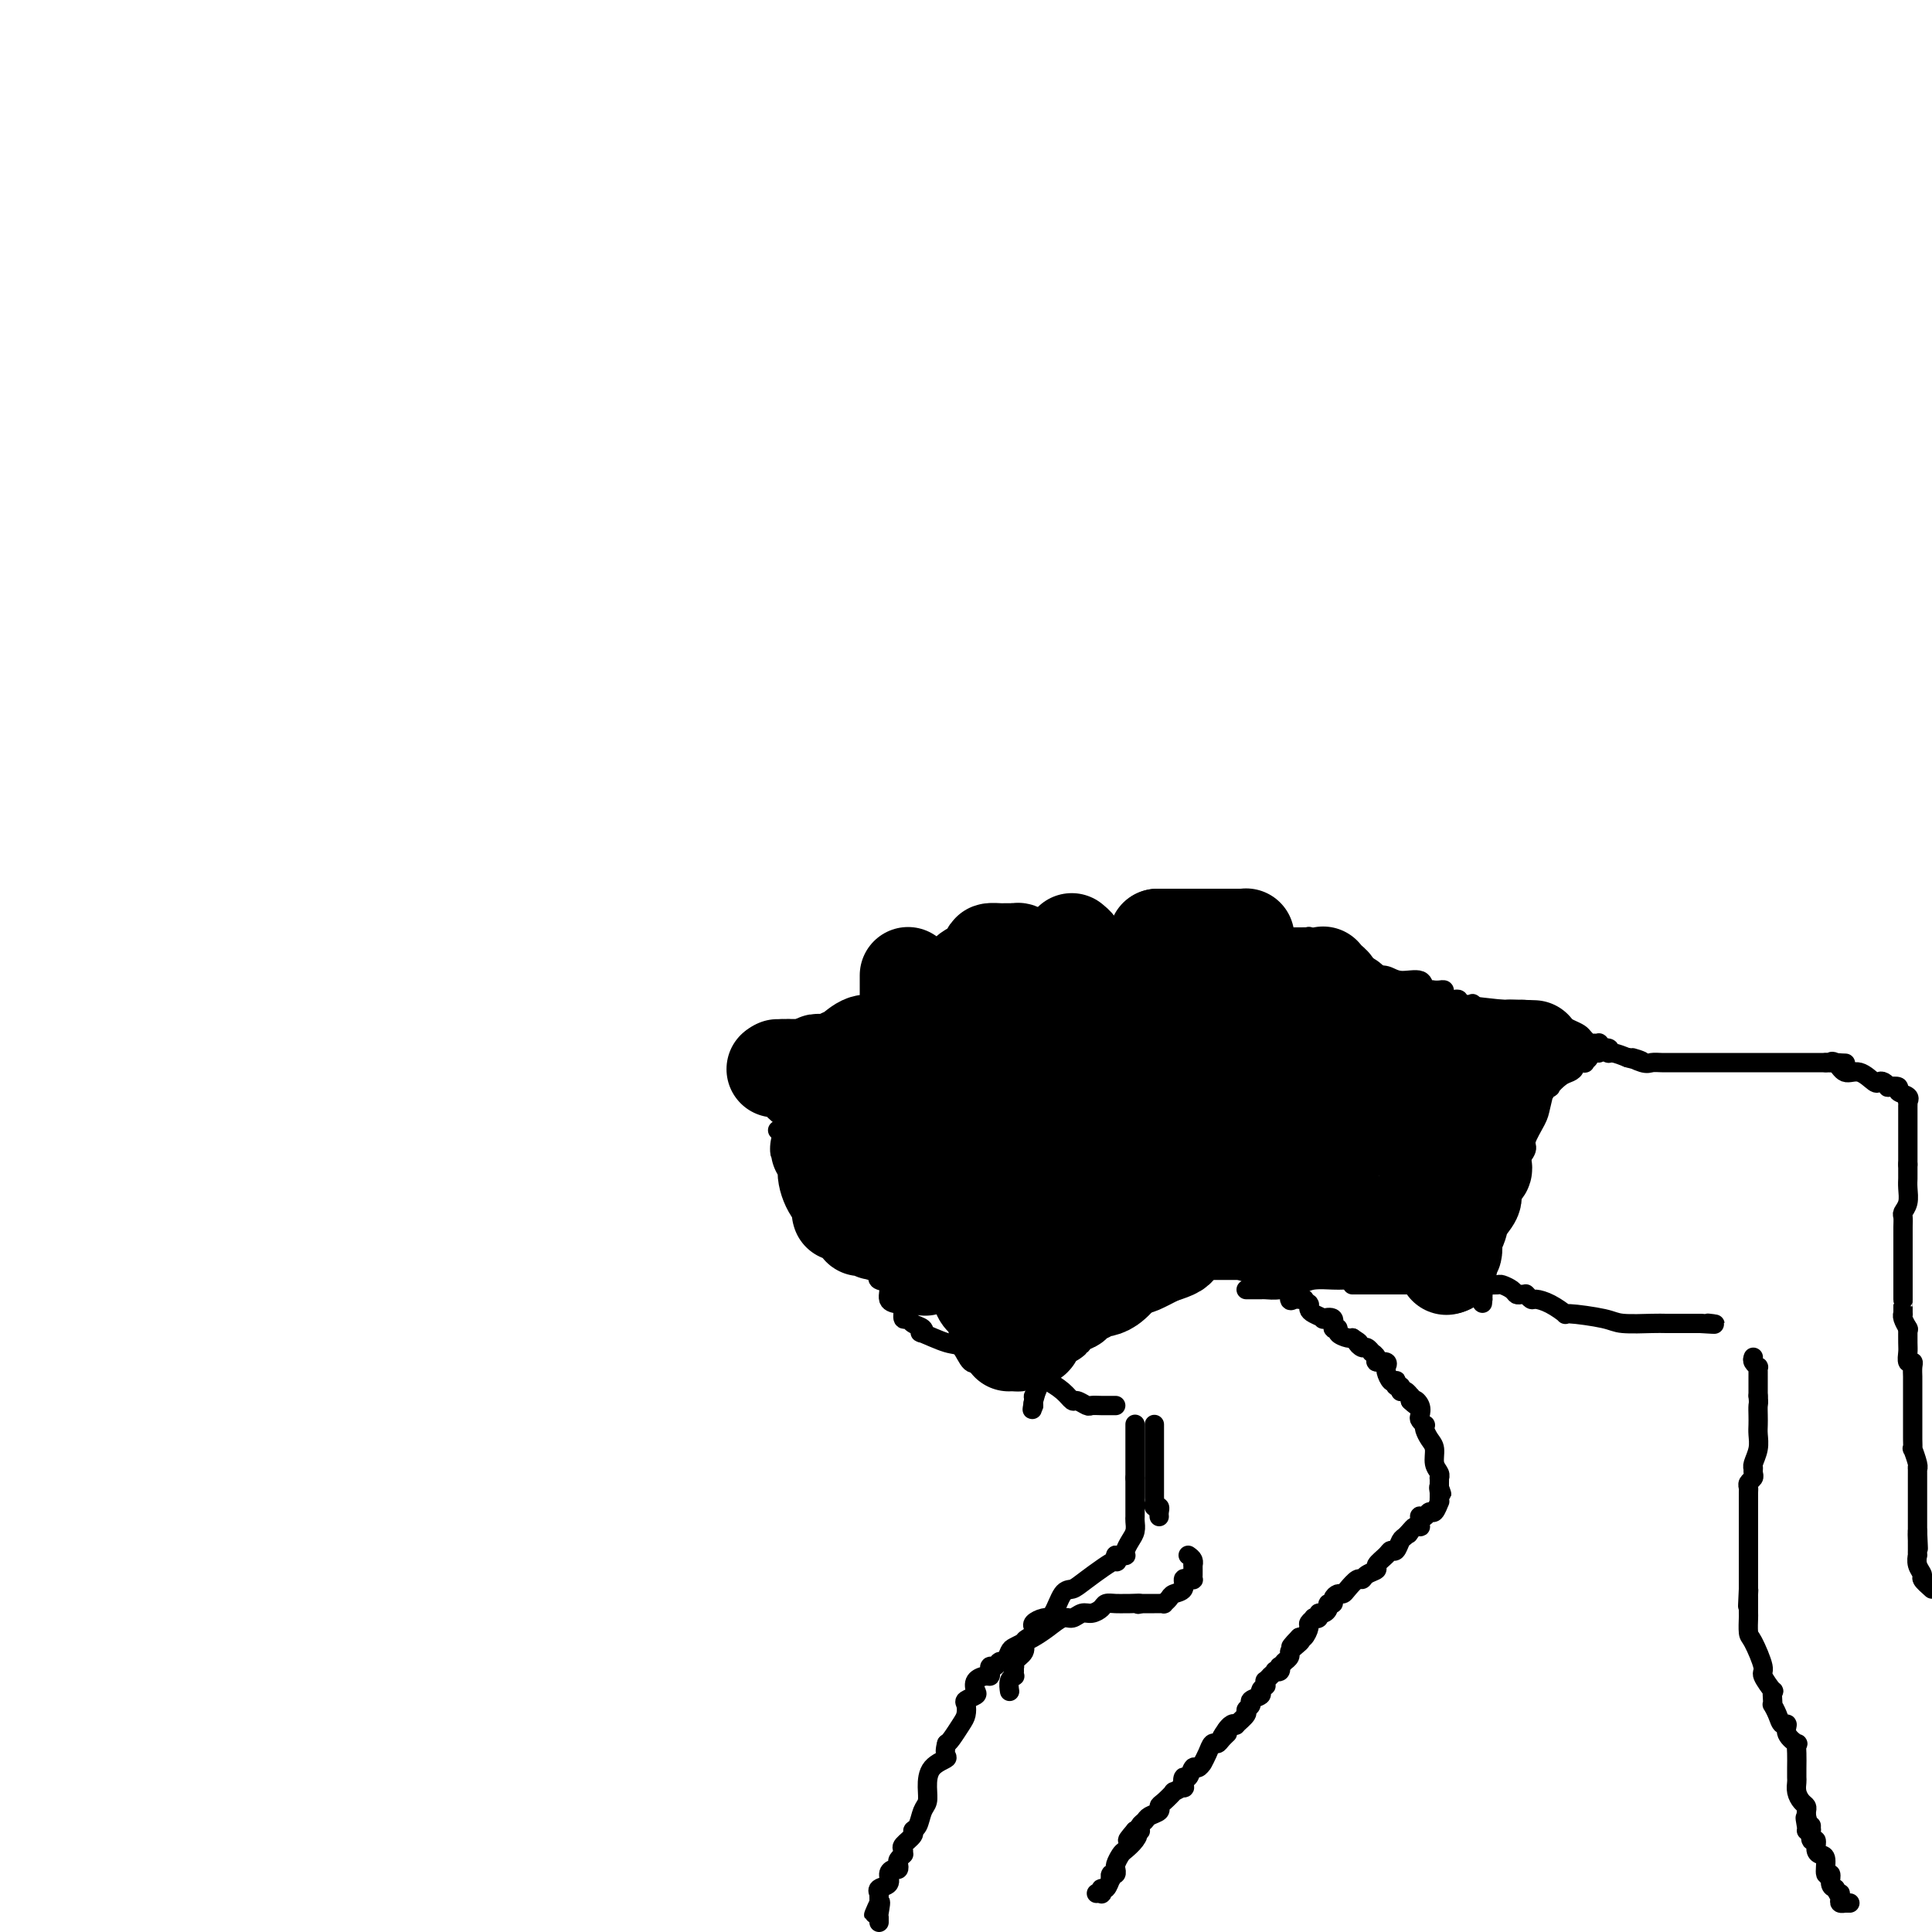 <svg viewBox='0 0 400 400' version='1.1' xmlns='http://www.w3.org/2000/svg' xmlns:xlink='http://www.w3.org/1999/xlink'><g fill='none' stroke='#000000' stroke-width='4' stroke-linecap='round' stroke-linejoin='round'><path d='M161,234c0.364,-0.016 0.727,-0.033 1,0c0.273,0.033 0.455,0.114 1,0c0.545,-0.114 1.452,-0.424 2,0c0.548,0.424 0.735,1.580 1,2c0.265,0.420 0.607,0.102 1,0c0.393,-0.102 0.836,0.011 1,0c0.164,-0.011 0.048,-0.145 0,0c-0.048,0.145 -0.027,0.567 0,1c0.027,0.433 0.060,0.875 0,1c-0.060,0.125 -0.214,-0.066 0,0c0.214,0.066 0.797,0.389 1,1c0.203,0.611 0.025,1.510 0,2c-0.025,0.490 0.101,0.572 0,1c-0.101,0.428 -0.431,1.201 0,2c0.431,0.799 1.622,1.625 2,2c0.378,0.375 -0.056,0.299 0,1c0.056,0.701 0.603,2.177 1,3c0.397,0.823 0.645,0.991 1,1c0.355,0.009 0.816,-0.140 1,0c0.184,0.140 0.092,0.570 0,1'/><path d='M174,252c1.030,2.589 0.104,1.061 0,1c-0.104,-0.061 0.615,1.345 1,2c0.385,0.655 0.437,0.561 1,1c0.563,0.439 1.638,1.413 2,2c0.362,0.587 0.009,0.788 0,1c-0.009,0.212 0.324,0.434 1,1c0.676,0.566 1.696,1.476 2,2c0.304,0.524 -0.107,0.663 0,1c0.107,0.337 0.731,0.871 1,1c0.269,0.129 0.184,-0.148 0,0c-0.184,0.148 -0.466,0.721 0,1c0.466,0.279 1.679,0.265 2,1c0.321,0.735 -0.250,2.221 0,3c0.250,0.779 1.323,0.853 2,1c0.677,0.147 0.959,0.368 1,1c0.041,0.632 -0.160,1.676 0,2c0.160,0.324 0.679,-0.073 1,0c0.321,0.073 0.442,0.615 1,1c0.558,0.385 1.553,0.612 2,1c0.447,0.388 0.346,0.939 0,1c-0.346,0.061 -0.938,-0.366 0,0c0.938,0.366 3.404,1.524 5,2c1.596,0.476 2.321,0.270 3,1c0.679,0.730 1.313,2.395 2,3c0.687,0.605 1.427,0.148 2,0c0.573,-0.148 0.978,0.012 1,0c0.022,-0.012 -0.340,-0.195 0,0c0.340,0.195 1.383,0.770 2,1c0.617,0.230 0.809,0.115 1,0'/><path d='M207,283c2.896,1.537 2.137,1.880 2,2c-0.137,0.120 0.349,0.019 1,0c0.651,-0.019 1.468,0.046 2,0c0.532,-0.046 0.779,-0.203 1,0c0.221,0.203 0.416,0.766 1,1c0.584,0.234 1.556,0.139 2,0c0.444,-0.139 0.361,-0.321 1,0c0.639,0.321 2.002,1.144 3,2c0.998,0.856 1.632,1.746 2,2c0.368,0.254 0.469,-0.128 1,0c0.531,0.128 1.491,0.766 2,1c0.509,0.234 0.567,0.063 1,0c0.433,-0.063 1.240,-0.017 2,0c0.760,0.017 1.474,0.005 2,0c0.526,-0.005 0.865,-0.001 1,0c0.135,0.001 0.068,0.001 0,0'/><path d='M239,295c0.000,0.024 0.000,0.047 0,0c-0.000,-0.047 -0.000,-0.166 0,0c0.000,0.166 0.000,0.616 0,1c-0.000,0.384 -0.000,0.703 0,1c0.000,0.297 0.000,0.574 0,1c-0.000,0.426 -0.000,1.003 0,2c0.000,0.997 0.000,2.414 0,3c-0.000,0.586 -0.000,0.342 0,1c0.000,0.658 0.000,2.217 0,3c-0.000,0.783 -0.001,0.788 0,1c0.001,0.212 0.004,0.630 0,1c-0.004,0.370 -0.015,0.690 0,1c0.015,0.310 0.057,0.609 0,1c-0.057,0.391 -0.211,0.876 0,1c0.211,0.124 0.789,-0.111 1,0c0.211,0.111 0.057,0.568 0,1c-0.057,0.432 -0.016,0.838 0,1c0.016,0.162 0.008,0.081 0,0'/><path d='M246,322c0.423,0.303 0.845,0.606 1,1c0.155,0.394 0.041,0.880 0,1c-0.041,0.120 -0.010,-0.126 0,0c0.010,0.126 0.000,0.623 0,1c-0.000,0.377 0.010,0.635 0,1c-0.010,0.365 -0.039,0.837 0,1c0.039,0.163 0.147,0.019 0,0c-0.147,-0.019 -0.550,0.089 -1,0c-0.450,-0.089 -0.948,-0.374 -1,0c-0.052,0.374 0.341,1.407 0,2c-0.341,0.593 -1.415,0.747 -2,1c-0.585,0.253 -0.682,0.604 -1,1c-0.318,0.396 -0.858,0.838 -1,1c-0.142,0.162 0.112,0.043 0,0c-0.112,-0.043 -0.591,-0.012 -1,0c-0.409,0.012 -0.749,0.003 -1,0c-0.251,-0.003 -0.414,-0.001 -1,0c-0.586,0.001 -1.596,0.000 -2,0c-0.404,-0.000 -0.202,-0.000 0,0'/><path d='M236,332c-0.971,0.309 0.101,0.082 0,0c-0.101,-0.082 -1.374,-0.019 -2,0c-0.626,0.019 -0.604,-0.005 -1,0c-0.396,0.005 -1.208,0.039 -2,0c-0.792,-0.039 -1.563,-0.150 -2,0c-0.437,0.150 -0.539,0.560 -1,1c-0.461,0.440 -1.281,0.908 -2,1c-0.719,0.092 -1.337,-0.193 -2,0c-0.663,0.193 -1.371,0.864 -2,1c-0.629,0.136 -1.181,-0.261 -2,0c-0.819,0.261 -1.907,1.182 -3,2c-1.093,0.818 -2.191,1.533 -3,2c-0.809,0.467 -1.330,0.684 -2,1c-0.670,0.316 -1.489,0.730 -2,1c-0.511,0.270 -0.715,0.397 -1,1c-0.285,0.603 -0.651,1.681 -1,2c-0.349,0.319 -0.682,-0.121 -1,0c-0.318,0.121 -0.623,0.802 -1,1c-0.377,0.198 -0.826,-0.089 -1,0c-0.174,0.089 -0.071,0.552 0,1c0.071,0.448 0.112,0.879 0,1c-0.112,0.121 -0.377,-0.070 -1,0c-0.623,0.070 -1.603,0.399 -2,1c-0.397,0.601 -0.211,1.474 0,2c0.211,0.526 0.447,0.706 0,1c-0.447,0.294 -1.576,0.702 -2,1c-0.424,0.298 -0.141,0.486 0,1c0.141,0.514 0.141,1.354 0,2c-0.141,0.646 -0.423,1.097 -1,2c-0.577,0.903 -1.451,2.258 -2,3c-0.549,0.742 -0.775,0.871 -1,1'/><path d='M196,361c-0.763,2.623 0.328,2.679 0,3c-0.328,0.321 -2.076,0.905 -3,2c-0.924,1.095 -1.022,2.699 -1,4c0.022,1.301 0.166,2.298 0,3c-0.166,0.702 -0.640,1.109 -1,2c-0.360,0.891 -0.604,2.266 -1,3c-0.396,0.734 -0.943,0.827 -1,1c-0.057,0.173 0.377,0.425 0,1c-0.377,0.575 -1.564,1.474 -2,2c-0.436,0.526 -0.121,0.680 0,1c0.121,0.320 0.046,0.806 0,1c-0.046,0.194 -0.064,0.094 0,0c0.064,-0.094 0.211,-0.183 0,0c-0.211,0.183 -0.779,0.640 -1,1c-0.221,0.360 -0.096,0.625 0,1c0.096,0.375 0.162,0.860 0,1c-0.162,0.140 -0.551,-0.064 -1,0c-0.449,0.064 -0.957,0.394 -1,1c-0.043,0.606 0.381,1.486 0,2c-0.381,0.514 -1.566,0.663 -2,1c-0.434,0.337 -0.116,0.864 0,1c0.116,0.136 0.031,-0.117 0,0c-0.031,0.117 -0.009,0.605 0,1c0.009,0.395 0.004,0.698 0,1'/><path d='M182,394c-2.166,5.000 -0.580,0.999 0,0c0.580,-0.999 0.155,1.004 0,2c-0.155,0.996 -0.042,0.985 0,1c0.042,0.015 0.011,0.056 0,0c-0.011,-0.056 -0.003,-0.207 0,0c0.003,0.207 0.001,0.774 0,1c-0.001,0.226 -0.000,0.113 0,0'/><path d='M216,202c-0.008,-0.119 -0.017,-0.237 0,0c0.017,0.237 0.059,0.831 0,1c-0.059,0.169 -0.219,-0.087 0,0c0.219,0.087 0.815,0.516 1,1c0.185,0.484 -0.042,1.022 0,1c0.042,-0.022 0.354,-0.606 1,0c0.646,0.606 1.627,2.401 2,3c0.373,0.599 0.138,0.003 0,0c-0.138,-0.003 -0.180,0.586 0,1c0.180,0.414 0.584,0.654 1,1c0.416,0.346 0.846,0.797 1,1c0.154,0.203 0.031,0.157 0,0c-0.031,-0.157 0.030,-0.427 0,0c-0.030,0.427 -0.151,1.551 0,2c0.151,0.449 0.576,0.225 1,0'/><path d='M223,213c1.035,2.172 0.124,2.102 0,2c-0.124,-0.102 0.541,-0.234 1,0c0.459,0.234 0.712,0.836 1,1c0.288,0.164 0.613,-0.110 1,0c0.387,0.110 0.838,0.603 1,1c0.162,0.397 0.037,0.699 0,1c-0.037,0.301 0.015,0.603 0,1c-0.015,0.397 -0.096,0.889 0,1c0.096,0.111 0.368,-0.160 1,0c0.632,0.160 1.622,0.750 2,1c0.378,0.250 0.143,0.161 0,0c-0.143,-0.161 -0.193,-0.394 0,0c0.193,0.394 0.629,1.415 1,2c0.371,0.585 0.678,0.734 1,1c0.322,0.266 0.658,0.650 1,1c0.342,0.350 0.688,0.667 1,1c0.312,0.333 0.589,0.681 1,1c0.411,0.319 0.956,0.609 1,1c0.044,0.391 -0.412,0.882 0,1c0.412,0.118 1.691,-0.138 2,0c0.309,0.138 -0.354,0.671 0,1c0.354,0.329 1.724,0.455 2,1c0.276,0.545 -0.544,1.509 0,2c0.544,0.491 2.451,0.509 3,1c0.549,0.491 -0.259,1.456 0,2c0.259,0.544 1.586,0.668 2,1c0.414,0.332 -0.085,0.873 0,1c0.085,0.127 0.754,-0.158 1,0c0.246,0.158 0.070,0.759 0,1c-0.070,0.241 -0.035,0.120 0,0'/><path d='M243,243c0.301,-0.050 0.601,-0.100 1,0c0.399,0.100 0.895,0.351 1,1c0.105,0.649 -0.181,1.696 0,2c0.181,0.304 0.828,-0.136 1,0c0.172,0.136 -0.131,0.847 0,1c0.131,0.153 0.694,-0.252 1,0c0.306,0.252 0.353,1.163 1,2c0.647,0.837 1.894,1.601 3,2c1.106,0.399 2.072,0.433 3,1c0.928,0.567 1.817,1.666 2,2c0.183,0.334 -0.339,-0.099 0,0c0.339,0.099 1.541,0.730 2,1c0.459,0.270 0.175,0.180 0,0c-0.175,-0.180 -0.240,-0.451 0,0c0.240,0.451 0.785,1.624 1,2c0.215,0.376 0.099,-0.043 0,0c-0.099,0.043 -0.180,0.550 0,1c0.180,0.450 0.623,0.843 1,1c0.377,0.157 0.689,0.079 1,0'/><path d='M261,259c3.000,2.594 1.502,1.078 1,1c-0.502,-0.078 -0.006,1.283 0,2c0.006,0.717 -0.479,0.791 0,1c0.479,0.209 1.922,0.553 3,1c1.078,0.447 1.792,0.995 2,2c0.208,1.005 -0.089,2.465 0,3c0.089,0.535 0.564,0.144 1,0c0.436,-0.144 0.834,-0.039 1,0c0.166,0.039 0.101,0.014 0,0c-0.101,-0.014 -0.237,-0.018 0,0c0.237,0.018 0.848,0.056 1,0c0.152,-0.056 -0.156,-0.208 0,0c0.156,0.208 0.775,0.777 1,1c0.225,0.223 0.054,0.102 0,0c-0.054,-0.102 0.008,-0.184 0,0c-0.008,0.184 -0.085,0.636 0,1c0.085,0.364 0.333,0.641 1,1c0.667,0.359 1.752,0.799 2,1c0.248,0.201 -0.342,0.162 0,0c0.342,-0.162 1.615,-0.446 2,0c0.385,0.446 -0.117,1.622 0,2c0.117,0.378 0.855,-0.042 1,0c0.145,0.042 -0.301,0.547 0,1c0.301,0.453 1.350,0.853 2,1c0.650,0.147 0.900,0.042 1,0c0.100,-0.042 0.050,-0.021 0,0'/><path d='M280,277c2.188,1.399 1.160,0.896 1,1c-0.160,0.104 0.550,0.815 1,1c0.450,0.185 0.640,-0.157 1,0c0.360,0.157 0.889,0.811 1,1c0.111,0.189 -0.195,-0.089 0,0c0.195,0.089 0.889,0.545 1,1c0.111,0.455 -0.363,0.908 0,1c0.363,0.092 1.564,-0.178 2,0c0.436,0.178 0.106,0.804 0,1c-0.106,0.196 0.010,-0.040 0,0c-0.010,0.040 -0.147,0.354 0,1c0.147,0.646 0.579,1.622 1,2c0.421,0.378 0.831,0.158 1,0c0.169,-0.158 0.098,-0.253 0,0c-0.098,0.253 -0.223,0.853 0,1c0.223,0.147 0.795,-0.158 1,0c0.205,0.158 0.045,0.778 0,1c-0.045,0.222 0.027,0.045 0,0c-0.027,-0.045 -0.151,0.043 0,0c0.151,-0.043 0.576,-0.218 1,0c0.424,0.218 0.845,0.828 1,1c0.155,0.172 0.044,-0.094 0,0c-0.044,0.094 -0.022,0.547 0,1'/><path d='M292,290c2.023,1.980 1.082,0.429 1,0c-0.082,-0.429 0.696,0.263 1,1c0.304,0.737 0.133,1.520 0,2c-0.133,0.480 -0.229,0.657 0,1c0.229,0.343 0.783,0.853 1,1c0.217,0.147 0.095,-0.070 0,0c-0.095,0.070 -0.165,0.428 0,1c0.165,0.572 0.566,1.359 1,2c0.434,0.641 0.901,1.137 1,2c0.099,0.863 -0.170,2.091 0,3c0.170,0.909 0.777,1.497 1,2c0.223,0.503 0.060,0.922 0,1c-0.060,0.078 -0.016,-0.185 0,0c0.016,0.185 0.004,0.819 0,1c-0.004,0.181 -0.001,-0.091 0,0c0.001,0.091 0.001,0.546 0,1'/><path d='M298,308c0.928,2.721 0.248,0.523 0,0c-0.248,-0.523 -0.066,0.628 0,1c0.066,0.372 0.015,-0.036 0,0c-0.015,0.036 0.007,0.516 0,1c-0.007,0.484 -0.043,0.970 0,1c0.043,0.030 0.165,-0.398 0,0c-0.165,0.398 -0.619,1.623 -1,2c-0.381,0.377 -0.691,-0.092 -1,0c-0.309,0.092 -0.619,0.746 -1,1c-0.381,0.254 -0.833,0.107 -1,0c-0.167,-0.107 -0.048,-0.173 0,0c0.048,0.173 0.024,0.585 0,1c-0.024,0.415 -0.048,0.833 0,1c0.048,0.167 0.167,0.083 0,0c-0.167,-0.083 -0.619,-0.167 -1,0c-0.381,0.167 -0.690,0.583 -1,1'/><path d='M292,317c-0.880,1.339 -0.082,0.186 0,0c0.082,-0.186 -0.554,0.593 -1,1c-0.446,0.407 -0.702,0.441 -1,1c-0.298,0.559 -0.638,1.641 -1,2c-0.362,0.359 -0.745,-0.006 -1,0c-0.255,0.006 -0.383,0.384 -1,1c-0.617,0.616 -1.722,1.470 -2,2c-0.278,0.530 0.273,0.737 0,1c-0.273,0.263 -1.368,0.582 -2,1c-0.632,0.418 -0.799,0.934 -1,1c-0.201,0.066 -0.436,-0.319 -1,0c-0.564,0.319 -1.456,1.343 -2,2c-0.544,0.657 -0.738,0.946 -1,1c-0.262,0.054 -0.591,-0.126 -1,0c-0.409,0.126 -0.897,0.560 -1,1c-0.103,0.440 0.179,0.888 0,1c-0.179,0.112 -0.817,-0.110 -1,0c-0.183,0.110 0.091,0.551 0,1c-0.091,0.449 -0.545,0.904 -1,1c-0.455,0.096 -0.911,-0.167 -1,0c-0.089,0.167 0.187,0.765 0,1c-0.187,0.235 -0.838,0.109 -1,0c-0.162,-0.109 0.164,-0.200 0,0c-0.164,0.200 -0.817,0.693 -1,1c-0.183,0.307 0.105,0.429 0,1c-0.105,0.571 -0.601,1.592 -1,2c-0.399,0.408 -0.699,0.204 -1,0'/><path d='M269,339c-3.515,3.582 -0.802,1.538 0,1c0.802,-0.538 -0.307,0.431 -1,1c-0.693,0.569 -0.969,0.740 -1,1c-0.031,0.260 0.184,0.610 0,1c-0.184,0.390 -0.768,0.822 -1,1c-0.232,0.178 -0.114,0.104 0,0c0.114,-0.104 0.223,-0.238 0,0c-0.223,0.238 -0.777,0.847 -1,1c-0.223,0.153 -0.116,-0.151 0,0c0.116,0.151 0.242,0.757 0,1c-0.242,0.243 -0.853,0.122 -1,0c-0.147,-0.122 0.171,-0.244 0,0c-0.171,0.244 -0.831,0.854 -1,1c-0.169,0.146 0.152,-0.172 0,0c-0.152,0.172 -0.777,0.834 -1,1c-0.223,0.166 -0.044,-0.163 0,0c0.044,0.163 -0.049,0.817 0,1c0.049,0.183 0.239,-0.106 0,0c-0.239,0.106 -0.905,0.606 -1,1c-0.095,0.394 0.383,0.682 0,1c-0.383,0.318 -1.627,0.667 -2,1c-0.373,0.333 0.125,0.650 0,1c-0.125,0.350 -0.873,0.734 -1,1c-0.127,0.266 0.369,0.415 0,1c-0.369,0.585 -1.602,1.607 -2,2c-0.398,0.393 0.038,0.157 0,0c-0.038,-0.157 -0.549,-0.235 -1,0c-0.451,0.235 -0.843,0.781 -1,1c-0.157,0.219 -0.078,0.109 0,0'/><path d='M254,358c-2.273,3.123 -0.454,1.431 0,1c0.454,-0.431 -0.456,0.400 -1,1c-0.544,0.600 -0.720,0.970 -1,1c-0.280,0.030 -0.663,-0.280 -1,0c-0.337,0.280 -0.629,1.151 -1,2c-0.371,0.849 -0.820,1.675 -1,2c-0.180,0.325 -0.089,0.148 0,0c0.089,-0.148 0.178,-0.266 0,0c-0.178,0.266 -0.623,0.916 -1,1c-0.377,0.084 -0.687,-0.399 -1,0c-0.313,0.399 -0.628,1.680 -1,2c-0.372,0.320 -0.802,-0.323 -1,0c-0.198,0.323 -0.165,1.610 0,2c0.165,0.390 0.460,-0.117 0,0c-0.460,0.117 -1.677,0.857 -2,1c-0.323,0.143 0.246,-0.313 0,0c-0.246,0.313 -1.309,1.393 -2,2c-0.691,0.607 -1.012,0.740 -1,1c0.012,0.260 0.357,0.648 0,1c-0.357,0.352 -1.415,0.669 -2,1c-0.585,0.331 -0.695,0.677 -1,1c-0.305,0.323 -0.803,0.623 -1,1c-0.197,0.377 -0.091,0.832 0,1c0.091,0.168 0.169,0.048 0,0c-0.169,-0.048 -0.584,-0.024 -1,0'/><path d='M235,379c-2.969,3.445 -0.890,1.556 0,1c0.890,-0.556 0.592,0.219 0,1c-0.592,0.781 -1.480,1.567 -2,2c-0.520,0.433 -0.674,0.512 -1,1c-0.326,0.488 -0.823,1.383 -1,2c-0.177,0.617 -0.034,0.954 0,1c0.034,0.046 -0.043,-0.200 0,0c0.043,0.200 0.205,0.846 0,1c-0.205,0.154 -0.777,-0.184 -1,0c-0.223,0.184 -0.099,0.890 0,1c0.099,0.110 0.171,-0.377 0,0c-0.171,0.377 -0.585,1.618 -1,2c-0.415,0.382 -0.829,-0.094 -1,0c-0.171,0.094 -0.097,0.757 0,1c0.097,0.243 0.219,0.065 0,0c-0.219,-0.065 -0.777,-0.019 -1,0c-0.223,0.019 -0.112,0.009 0,0'/><path d='M235,295c0.000,0.035 0.000,0.070 0,0c0.000,-0.070 0.000,-0.245 0,0c0.000,0.245 0.000,0.909 0,1c0.000,0.091 -0.000,-0.390 0,0c0.000,0.390 0.000,1.649 0,2c0.000,0.351 0.000,-0.208 0,0c-0.000,0.208 0.000,1.184 0,2c0.000,0.816 -0.000,1.472 0,2c0.000,0.528 0.000,0.929 0,1c0.000,0.071 -0.000,-0.188 0,0c0.000,0.188 0.000,0.824 0,1c-0.000,0.176 0.000,-0.106 0,0c0.000,0.106 0.000,0.602 0,1c-0.000,0.398 0.000,0.699 0,1'/><path d='M235,306c-0.000,1.875 -0.000,1.062 0,1c0.000,-0.062 0.000,0.627 0,1c-0.000,0.373 -0.000,0.428 0,1c0.000,0.572 0.000,1.659 0,2c-0.000,0.341 -0.000,-0.064 0,0c0.000,0.064 0.001,0.598 0,1c-0.001,0.402 -0.003,0.674 0,1c0.003,0.326 0.011,0.707 0,1c-0.011,0.293 -0.042,0.499 0,1c0.042,0.501 0.156,1.297 0,2c-0.156,0.703 -0.581,1.313 -1,2c-0.419,0.687 -0.833,1.452 -1,2c-0.167,0.548 -0.086,0.879 0,1c0.086,0.121 0.177,0.033 0,0c-0.177,-0.033 -0.622,-0.009 -1,0c-0.378,0.009 -0.689,0.005 -1,0'/><path d='M231,322c-0.297,2.492 0.962,0.720 0,1c-0.962,0.280 -4.144,2.610 -6,4c-1.856,1.390 -2.386,1.840 -3,2c-0.614,0.160 -1.314,0.032 -2,1c-0.686,0.968 -1.360,3.033 -2,4c-0.640,0.967 -1.246,0.837 -2,1c-0.754,0.163 -1.656,0.620 -2,1c-0.344,0.380 -0.129,0.682 0,1c0.129,0.318 0.170,0.652 0,1c-0.170,0.348 -0.553,0.710 -1,1c-0.447,0.290 -0.957,0.508 -1,1c-0.043,0.492 0.381,1.259 0,2c-0.381,0.741 -1.566,1.456 -2,2c-0.434,0.544 -0.115,0.916 0,1c0.115,0.084 0.027,-0.119 0,0c-0.027,0.119 0.007,0.561 0,1c-0.007,0.439 -0.054,0.874 0,1c0.054,0.126 0.211,-0.057 0,0c-0.211,0.057 -0.788,0.356 -1,1c-0.212,0.644 -0.057,1.635 0,2c0.057,0.365 0.016,0.104 0,0c-0.016,-0.104 -0.008,-0.052 0,0'/><path d='M238,233c0.000,0.035 0.000,0.069 0,0c-0.000,-0.069 -0.001,-0.243 0,0c0.001,0.243 0.003,0.902 0,1c-0.003,0.098 -0.011,-0.366 0,0c0.011,0.366 0.042,1.562 0,2c-0.042,0.438 -0.155,0.117 0,0c0.155,-0.117 0.580,-0.032 1,0c0.420,0.032 0.834,0.009 1,0c0.166,-0.009 0.083,-0.005 0,0'/><path d='M245,238c0.002,-0.090 0.004,-0.179 0,0c-0.004,0.179 -0.012,0.627 0,1c0.012,0.373 0.046,0.671 0,1c-0.046,0.329 -0.171,0.687 0,1c0.171,0.313 0.638,0.579 1,1c0.362,0.421 0.618,0.997 1,1c0.382,0.003 0.890,-0.565 1,0c0.110,0.565 -0.178,2.264 0,3c0.178,0.736 0.821,0.509 1,1c0.179,0.491 -0.107,1.701 0,2c0.107,0.299 0.607,-0.312 1,0c0.393,0.312 0.680,1.548 1,2c0.320,0.452 0.673,0.121 1,0c0.327,-0.121 0.626,-0.033 1,0c0.374,0.033 0.821,0.009 1,0c0.179,-0.009 0.089,-0.005 0,0'/><path d='M280,266c1.552,0.000 3.103,0.000 4,0c0.897,-0.000 1.138,-0.000 1,0c-0.138,0.000 -0.656,0.000 0,0c0.656,-0.000 2.487,-0.000 4,0c1.513,0.000 2.710,0.000 4,0c1.290,-0.000 2.673,-0.000 4,0c1.327,0.000 2.597,0.000 4,0c1.403,-0.000 2.938,-0.001 4,0c1.062,0.001 1.650,0.003 2,0c0.350,-0.003 0.461,-0.011 1,0c0.539,0.011 1.506,0.041 2,0c0.494,-0.041 0.514,-0.155 1,0c0.486,0.155 1.437,0.578 2,1c0.563,0.422 0.738,0.844 1,1c0.262,0.156 0.609,0.046 1,0c0.391,-0.046 0.824,-0.027 1,0c0.176,0.027 0.094,0.061 0,0c-0.094,-0.061 -0.199,-0.219 0,0c0.199,0.219 0.702,0.814 1,1c0.298,0.186 0.391,-0.039 1,0c0.609,0.039 1.734,0.340 3,1c1.266,0.660 2.671,1.679 3,2c0.329,0.321 -0.419,-0.058 1,0c1.419,0.058 5.006,0.551 7,1c1.994,0.449 2.394,0.852 4,1c1.606,0.148 4.419,0.040 6,0c1.581,-0.040 1.929,-0.011 3,0c1.071,0.011 2.865,0.003 4,0c1.135,-0.003 1.610,-0.001 2,0c0.390,0.001 0.695,0.000 1,0'/><path d='M352,274c4.786,0.310 2.750,0.083 2,0c-0.750,-0.083 -0.214,-0.024 0,0c0.214,0.024 0.107,0.012 0,0'/><path d='M363,281c-0.113,0.304 -0.226,0.607 0,1c0.226,0.393 0.793,0.875 1,1c0.207,0.125 0.056,-0.106 0,0c-0.056,0.106 -0.015,0.551 0,1c0.015,0.449 0.004,0.904 0,1c-0.004,0.096 -0.001,-0.168 0,0c0.001,0.168 0.000,0.766 0,1c-0.000,0.234 -0.000,0.104 0,0c0.000,-0.104 0.000,-0.183 0,0c-0.000,0.183 -0.000,0.626 0,1c0.000,0.374 0.000,0.678 0,1c-0.000,0.322 -0.000,0.661 0,1'/><path d='M364,289c0.155,1.596 0.043,1.585 0,2c-0.043,0.415 -0.015,1.256 0,2c0.015,0.744 0.018,1.390 0,2c-0.018,0.610 -0.057,1.183 0,2c0.057,0.817 0.212,1.878 0,3c-0.212,1.122 -0.789,2.303 -1,3c-0.211,0.697 -0.056,0.908 0,1c0.056,0.092 0.011,0.066 0,0c-0.011,-0.066 0.011,-0.172 0,0c-0.011,0.172 -0.056,0.622 0,1c0.056,0.378 0.211,0.684 0,1c-0.211,0.316 -0.789,0.643 -1,1c-0.211,0.357 -0.057,0.744 0,1c0.057,0.256 0.015,0.379 0,1c-0.015,0.621 -0.004,1.739 0,2c0.004,0.261 0.001,-0.334 0,0c-0.001,0.334 -0.000,1.596 0,2c0.000,0.404 0.000,-0.050 0,0c-0.000,0.050 -0.000,0.604 0,1c0.000,0.396 0.000,0.633 0,1c-0.000,0.367 -0.000,0.865 0,1c0.000,0.135 0.000,-0.091 0,0c-0.000,0.091 -0.000,0.499 0,1c0.000,0.501 0.000,1.096 0,2c-0.000,0.904 -0.000,2.119 0,3c0.000,0.881 0.000,1.430 0,2c-0.000,0.570 -0.000,1.163 0,2c0.000,0.837 0.000,1.919 0,3'/><path d='M362,329c-0.309,6.418 -0.083,2.463 0,1c0.083,-1.463 0.022,-0.434 0,0c-0.022,0.434 -0.004,0.273 0,1c0.004,0.727 -0.005,2.342 0,3c0.005,0.658 0.024,0.359 0,1c-0.024,0.641 -0.090,2.222 0,3c0.090,0.778 0.336,0.753 1,2c0.664,1.247 1.747,3.766 2,5c0.253,1.234 -0.324,1.182 0,2c0.324,0.818 1.550,2.505 2,3c0.450,0.495 0.124,-0.202 0,0c-0.124,0.202 -0.045,1.302 0,2c0.045,0.698 0.055,0.995 0,1c-0.055,0.005 -0.174,-0.280 0,0c0.174,0.280 0.643,1.127 1,2c0.357,0.873 0.603,1.774 1,2c0.397,0.226 0.943,-0.222 1,0c0.057,0.222 -0.377,1.112 0,2c0.377,0.888 1.565,1.772 2,2c0.435,0.228 0.117,-0.199 0,0c-0.117,0.199 -0.032,1.026 0,2c0.032,0.974 0.011,2.096 0,3c-0.011,0.904 -0.013,1.590 0,2c0.013,0.410 0.042,0.544 0,1c-0.042,0.456 -0.155,1.236 0,2c0.155,0.764 0.578,1.514 1,2c0.422,0.486 0.844,0.708 1,1c0.156,0.292 0.044,0.655 0,1c-0.044,0.345 -0.022,0.673 0,1'/><path d='M374,376c1.856,7.453 0.497,2.585 0,1c-0.497,-1.585 -0.133,0.111 0,1c0.133,0.889 0.036,0.970 0,1c-0.036,0.030 -0.010,0.009 0,0c0.010,-0.009 0.005,-0.004 0,0'/><path d='M272,202c-0.089,-0.000 -0.179,-0.000 0,0c0.179,0.000 0.625,0.000 1,0c0.375,-0.000 0.679,-0.000 1,0c0.321,0.000 0.659,0.000 1,0c0.341,-0.000 0.684,-0.000 2,0c1.316,0.000 3.605,0.000 5,0c1.395,-0.000 1.896,-0.001 2,0c0.104,0.001 -0.189,0.005 0,0c0.189,-0.005 0.860,-0.017 1,0c0.140,0.017 -0.250,0.065 0,0c0.250,-0.065 1.142,-0.242 2,0c0.858,0.242 1.684,0.902 3,1c1.316,0.098 3.122,-0.366 4,0c0.878,0.366 0.826,1.562 1,2c0.174,0.438 0.572,0.117 1,0c0.428,-0.117 0.884,-0.028 1,0c0.116,0.028 -0.110,-0.003 0,0c0.110,0.003 0.554,0.040 1,0c0.446,-0.040 0.894,-0.155 1,0c0.106,0.155 -0.130,0.581 0,1c0.130,0.419 0.627,0.829 1,1c0.373,0.171 0.622,0.101 1,0c0.378,-0.101 0.885,-0.233 1,0c0.115,0.233 -0.161,0.832 0,1c0.161,0.168 0.760,-0.095 1,0c0.240,0.095 0.120,0.547 0,1'/><path d='M303,209c1.570,1.094 0.995,0.829 1,1c0.005,0.171 0.589,0.778 1,1c0.411,0.222 0.649,0.057 1,0c0.351,-0.057 0.815,-0.008 1,0c0.185,0.008 0.092,-0.026 0,0c-0.092,0.026 -0.184,0.112 0,0c0.184,-0.112 0.642,-0.422 1,0c0.358,0.422 0.616,1.577 1,2c0.384,0.423 0.894,0.114 1,0c0.106,-0.114 -0.193,-0.031 0,0c0.193,0.031 0.878,0.012 1,0c0.122,-0.012 -0.319,-0.017 0,0c0.319,0.017 1.398,0.056 2,0c0.602,-0.056 0.729,-0.209 1,0c0.271,0.209 0.688,0.778 1,1c0.312,0.222 0.521,0.098 1,0c0.479,-0.098 1.229,-0.170 2,0c0.771,0.170 1.561,0.580 2,1c0.439,0.420 0.525,0.849 1,1c0.475,0.151 1.340,0.025 2,0c0.660,-0.025 1.115,0.050 2,0c0.885,-0.050 2.200,-0.224 3,0c0.800,0.224 1.084,0.847 2,1c0.916,0.153 2.462,-0.165 3,0c0.538,0.165 0.068,0.814 0,1c-0.068,0.186 0.266,-0.090 1,0c0.734,0.090 1.867,0.545 3,1'/><path d='M337,219c5.391,1.486 1.868,0.202 1,0c-0.868,-0.202 0.918,0.678 2,1c1.082,0.322 1.458,0.086 2,0c0.542,-0.086 1.248,-0.023 2,0c0.752,0.023 1.549,0.006 2,0c0.451,-0.006 0.557,-0.002 1,0c0.443,0.002 1.222,0.000 2,0c0.778,-0.000 1.553,-0.000 2,0c0.447,0.000 0.566,0.000 1,0c0.434,-0.000 1.182,-0.000 2,0c0.818,0.000 1.706,0.000 3,0c1.294,-0.000 2.994,-0.000 4,0c1.006,0.000 1.319,0.000 2,0c0.681,-0.000 1.730,-0.000 2,0c0.270,0.000 -0.237,0.000 0,0c0.237,-0.000 1.220,-0.000 2,0c0.780,0.000 1.357,0.000 2,0c0.643,-0.000 1.352,-0.000 2,0c0.648,0.000 1.235,0.000 2,0c0.765,-0.000 1.706,-0.000 2,0c0.294,0.000 -0.061,0.000 0,0c0.061,-0.000 0.539,-0.000 1,0c0.461,0.000 0.907,0.000 1,0c0.093,-0.000 -0.167,-0.000 0,0c0.167,0.000 0.762,0.000 1,0c0.238,-0.000 0.119,0.000 0,0'/><path d='M378,220c6.818,0.190 3.364,0.163 2,0c-1.364,-0.163 -0.639,-0.464 0,0c0.639,0.464 1.193,1.693 2,2c0.807,0.307 1.867,-0.306 3,0c1.133,0.306 2.340,1.532 3,2c0.660,0.468 0.773,0.177 1,0c0.227,-0.177 0.566,-0.241 1,0c0.434,0.241 0.961,0.785 1,1c0.039,0.215 -0.410,0.100 0,0c0.410,-0.100 1.679,-0.186 2,0c0.321,0.186 -0.306,0.642 0,1c0.306,0.358 1.546,0.616 2,1c0.454,0.384 0.122,0.892 0,1c-0.122,0.108 -0.033,-0.185 0,0c0.033,0.185 0.009,0.847 0,1c-0.009,0.153 -0.002,-0.204 0,0c0.002,0.204 0.001,0.968 0,2c-0.001,1.032 -0.000,2.331 0,3c0.000,0.669 0.000,0.707 0,1c-0.000,0.293 -0.000,0.843 0,1c0.000,0.157 0.000,-0.077 0,0c-0.000,0.077 -0.000,0.464 0,1c0.000,0.536 0.000,1.221 0,2c-0.000,0.779 -0.000,1.651 0,2c0.000,0.349 0.000,0.174 0,0'/><path d='M395,241c-0.000,2.406 -0.000,1.420 0,1c0.000,-0.420 0.001,-0.275 0,0c-0.001,0.275 -0.004,0.679 0,1c0.004,0.321 0.015,0.557 0,1c-0.015,0.443 -0.057,1.091 0,2c0.057,0.909 0.211,2.078 0,3c-0.211,0.922 -0.789,1.597 -1,2c-0.211,0.403 -0.057,0.536 0,1c0.057,0.464 0.015,1.260 0,2c-0.015,0.740 -0.004,1.423 0,2c0.004,0.577 0.001,1.048 0,1c-0.001,-0.048 -0.000,-0.613 0,0c0.000,0.613 0.000,2.406 0,3c-0.000,0.594 -0.000,-0.010 0,0c0.000,0.010 0.000,0.633 0,1c-0.000,0.367 -0.000,0.478 0,1c0.000,0.522 0.000,1.454 0,2c-0.000,0.546 -0.000,0.706 0,1c0.000,0.294 0.000,0.721 0,1c-0.000,0.279 -0.000,0.408 0,1c0.000,0.592 0.000,1.647 0,2c-0.000,0.353 -0.001,0.005 0,0c0.001,-0.005 0.004,0.332 0,1c-0.004,0.668 -0.015,1.668 0,2c0.015,0.332 0.056,-0.004 0,0c-0.056,0.004 -0.207,0.347 0,1c0.207,0.653 0.774,1.615 1,2c0.226,0.385 0.113,0.192 0,0'/><path d='M395,275c0.001,5.389 0.004,1.860 0,1c-0.004,-0.860 -0.015,0.948 0,2c0.015,1.052 0.057,1.347 0,2c-0.057,0.653 -0.211,1.665 0,2c0.211,0.335 0.789,-0.006 1,0c0.211,0.006 0.057,0.358 0,1c-0.057,0.642 -0.015,1.574 0,2c0.015,0.426 0.004,0.344 0,1c-0.004,0.656 -0.001,2.048 0,3c0.001,0.952 0.001,1.465 0,2c-0.001,0.535 -0.001,1.093 0,2c0.001,0.907 0.004,2.162 0,3c-0.004,0.838 -0.015,1.258 0,2c0.015,0.742 0.057,1.805 0,2c-0.057,0.195 -0.211,-0.477 0,0c0.211,0.477 0.789,2.102 1,3c0.211,0.898 0.057,1.068 0,1c-0.057,-0.068 -0.015,-0.376 0,0c0.015,0.376 0.004,1.434 0,2c-0.004,0.566 -0.001,0.638 0,1c0.001,0.362 0.000,1.014 0,2c-0.000,0.986 -0.000,2.305 0,3c0.000,0.695 0.000,0.764 0,1c-0.000,0.236 -0.000,0.638 0,1c0.000,0.362 0.000,0.686 0,1c-0.000,0.314 -0.000,0.620 0,1c0.000,0.380 0.000,0.833 0,1c-0.000,0.167 -0.000,0.048 0,0c0.000,-0.048 0.000,-0.024 0,0'/><path d='M397,317c0.309,6.660 0.083,2.310 0,1c-0.083,-1.310 -0.022,0.418 0,1c0.022,0.582 0.006,0.016 0,0c-0.006,-0.016 -0.001,0.516 0,1c0.001,0.484 -0.001,0.920 0,1c0.001,0.080 0.004,-0.196 0,0c-0.004,0.196 -0.017,0.864 0,1c0.017,0.136 0.062,-0.259 0,0c-0.062,0.259 -0.233,1.173 0,2c0.233,0.827 0.870,1.569 1,2c0.130,0.431 -0.249,0.552 0,1c0.249,0.448 1.124,1.224 2,2'/><path d='M375,378c-0.009,0.487 -0.017,0.974 0,1c0.017,0.026 0.060,-0.410 0,0c-0.060,0.410 -0.222,1.666 0,2c0.222,0.334 0.829,-0.252 1,0c0.171,0.252 -0.094,1.344 0,2c0.094,0.656 0.546,0.876 1,1c0.454,0.124 0.909,0.152 1,1c0.091,0.848 -0.182,2.516 0,3c0.182,0.484 0.818,-0.216 1,0c0.182,0.216 -0.091,1.347 0,2c0.091,0.653 0.545,0.826 1,1'/><path d='M380,391c0.995,2.193 0.984,1.176 1,1c0.016,-0.176 0.061,0.489 0,1c-0.061,0.511 -0.226,0.869 0,1c0.226,0.131 0.844,0.035 1,0c0.156,-0.035 -0.150,-0.009 0,0c0.150,0.009 0.757,0.003 1,0c0.243,-0.003 0.121,-0.001 0,0'/><path d='M308,265c-0.328,0.000 -0.656,0.000 -1,0c-0.344,-0.000 -0.704,-0.000 -2,0c-1.296,0.000 -3.527,0.000 -5,0c-1.473,-0.000 -2.189,-0.000 -3,0c-0.811,0.000 -1.718,0.000 -2,0c-0.282,-0.000 0.059,-0.000 0,0c-0.059,0.000 -0.520,0.000 -1,0c-0.480,-0.000 -0.980,-0.000 -2,0c-1.020,0.000 -2.559,0.000 -4,0c-1.441,-0.000 -2.785,-0.000 -4,0c-1.215,0.000 -2.301,0.000 -3,0c-0.699,-0.000 -1.009,-0.001 -1,0c0.009,0.001 0.338,0.003 0,0c-0.338,-0.003 -1.343,-0.011 -2,0c-0.657,0.011 -0.967,0.041 -2,0c-1.033,-0.041 -2.789,-0.155 -4,0c-1.211,0.155 -1.878,0.577 -3,1c-1.122,0.423 -2.699,0.845 -4,1c-1.301,0.155 -2.324,0.041 -3,0c-0.676,-0.041 -1.004,-0.011 -1,0c0.004,0.011 0.341,0.003 0,0c-0.341,-0.003 -1.359,-0.001 -2,0c-0.641,0.001 -0.904,0.000 -1,0c-0.096,-0.000 -0.026,-0.000 0,0c0.026,0.000 0.007,0.000 0,0c-0.007,-0.000 -0.004,-0.000 0,0'/><path d='M321,217c0.113,0.406 0.227,0.812 0,1c-0.227,0.188 -0.793,0.157 -1,0c-0.207,-0.157 -0.055,-0.442 0,0c0.055,0.442 0.011,1.610 0,2c-0.011,0.390 0.009,0.003 0,1c-0.009,0.997 -0.049,3.377 0,4c0.049,0.623 0.186,-0.511 0,0c-0.186,0.511 -0.697,2.668 -1,4c-0.303,1.332 -0.399,1.841 -1,3c-0.601,1.159 -1.706,2.969 -2,4c-0.294,1.031 0.223,1.282 0,2c-0.223,0.718 -1.186,1.903 -2,3c-0.814,1.097 -1.478,2.105 -2,3c-0.522,0.895 -0.900,1.676 -1,3c-0.100,1.324 0.078,3.190 0,4c-0.078,0.810 -0.413,0.563 -1,1c-0.587,0.437 -1.425,1.559 -2,3c-0.575,1.441 -0.886,3.201 -1,4c-0.114,0.799 -0.031,0.638 0,1c0.031,0.362 0.008,1.249 0,2c-0.008,0.751 -0.002,1.366 0,2c0.002,0.634 0.001,1.286 0,2c-0.001,0.714 -0.000,1.490 0,2c0.000,0.510 0.000,0.755 0,1'/><path d='M307,269c-0.156,1.991 -0.044,-0.032 0,-1c0.044,-0.968 0.022,-0.881 0,-1c-0.022,-0.119 -0.044,-0.445 0,-2c0.044,-1.555 0.155,-4.339 0,-6c-0.155,-1.661 -0.578,-2.199 0,-4c0.578,-1.801 2.155,-4.863 3,-7c0.845,-2.137 0.958,-3.347 1,-5c0.042,-1.653 0.011,-3.748 0,-5c-0.011,-1.252 -0.004,-1.660 0,-2c0.004,-0.340 0.004,-0.613 0,-1c-0.004,-0.387 -0.011,-0.887 0,-1c0.011,-0.113 0.042,0.162 0,0c-0.042,-0.162 -0.155,-0.761 0,-1c0.155,-0.239 0.577,-0.120 1,0'/><path d='M312,233c0.894,-5.688 0.629,-1.909 1,-1c0.371,0.909 1.376,-1.052 2,-2c0.624,-0.948 0.865,-0.881 1,-1c0.135,-0.119 0.164,-0.422 1,-1c0.836,-0.578 2.479,-1.429 3,-2c0.521,-0.571 -0.078,-0.860 0,-1c0.078,-0.140 0.834,-0.131 1,0c0.166,0.131 -0.259,0.385 0,0c0.259,-0.385 1.202,-1.410 2,-2c0.798,-0.590 1.453,-0.746 2,-1c0.547,-0.254 0.988,-0.607 1,-1c0.012,-0.393 -0.403,-0.827 0,-1c0.403,-0.173 1.625,-0.085 2,0c0.375,0.085 -0.097,0.166 0,0c0.097,-0.166 0.762,-0.580 1,-1c0.238,-0.420 0.050,-0.844 0,-1c-0.050,-0.156 0.038,-0.042 0,0c-0.038,0.042 -0.203,0.011 0,0c0.203,-0.011 0.772,-0.003 1,0c0.228,0.003 0.114,0.002 0,0'/><path d='M331,218c0.006,-0.309 0.012,-0.619 0,-1c-0.012,-0.381 -0.042,-0.834 0,-1c0.042,-0.166 0.156,-0.044 0,0c-0.156,0.044 -0.581,0.009 -1,0c-0.419,-0.009 -0.833,0.009 -1,0c-0.167,-0.009 -0.089,-0.044 0,0c0.089,0.044 0.188,0.166 0,0c-0.188,-0.166 -0.662,-0.619 -1,-1c-0.338,-0.381 -0.538,-0.691 -1,-1c-0.462,-0.309 -1.185,-0.618 -2,-1c-0.815,-0.382 -1.721,-0.837 -2,-1c-0.279,-0.163 0.070,-0.033 0,0c-0.070,0.033 -0.557,-0.029 -1,0c-0.443,0.029 -0.841,0.151 -1,0c-0.159,-0.151 -0.080,-0.576 0,-1'/><path d='M321,211c-1.664,-1.309 -0.823,-1.083 -1,-1c-0.177,0.083 -1.372,0.022 -2,0c-0.628,-0.022 -0.689,-0.006 -1,0c-0.311,0.006 -0.871,0.002 -1,0c-0.129,-0.002 0.172,-0.000 0,0c-0.172,0.000 -0.816,0.000 -1,0c-0.184,-0.000 0.091,-0.000 0,0c-0.091,0.000 -0.549,0.000 -1,0c-0.451,-0.000 -0.895,-0.000 -1,0c-0.105,0.000 0.130,0.000 0,0c-0.130,-0.000 -0.626,-0.000 -1,0c-0.374,0.000 -0.625,0.000 -1,0c-0.375,-0.000 -0.875,-0.001 -1,0c-0.125,0.001 0.126,0.002 0,0c-0.126,-0.002 -0.630,-0.008 -1,0c-0.370,0.008 -0.606,0.030 -1,0c-0.394,-0.030 -0.946,-0.113 -1,0c-0.054,0.113 0.389,0.422 0,0c-0.389,-0.422 -1.609,-1.576 -2,-2c-0.391,-0.424 0.047,-0.117 0,0c-0.047,0.117 -0.579,0.045 -1,0c-0.421,-0.045 -0.732,-0.065 -1,0c-0.268,0.065 -0.495,0.213 -1,0c-0.505,-0.213 -1.290,-0.788 -2,-1c-0.710,-0.212 -1.346,-0.061 -2,0c-0.654,0.061 -1.327,0.030 -2,0'/><path d='M296,207c-4.212,-0.621 -2.242,-0.174 -2,0c0.242,0.174 -1.245,0.077 -2,0c-0.755,-0.077 -0.779,-0.132 -1,0c-0.221,0.132 -0.640,0.452 -1,0c-0.360,-0.452 -0.661,-1.676 -1,-2c-0.339,-0.324 -0.717,0.253 -1,0c-0.283,-0.253 -0.471,-1.336 -1,-2c-0.529,-0.664 -1.400,-0.909 -2,-1c-0.600,-0.091 -0.931,-0.028 -1,0c-0.069,0.028 0.122,0.023 0,0c-0.122,-0.023 -0.559,-0.062 -1,0c-0.441,0.062 -0.888,0.227 -1,0c-0.112,-0.227 0.111,-0.845 0,-1c-0.111,-0.155 -0.554,0.152 -1,0c-0.446,-0.152 -0.893,-0.763 -1,-1c-0.107,-0.237 0.126,-0.101 0,0c-0.126,0.101 -0.611,0.166 -1,0c-0.389,-0.166 -0.681,-0.564 -1,-1c-0.319,-0.436 -0.667,-0.909 -1,-1c-0.333,-0.091 -0.653,0.201 -1,0c-0.347,-0.201 -0.720,-0.895 -1,-1c-0.280,-0.105 -0.468,0.378 -1,0c-0.532,-0.378 -1.409,-1.618 -2,-2c-0.591,-0.382 -0.897,0.094 -1,0c-0.103,-0.094 -0.002,-0.757 0,-1c0.002,-0.243 -0.093,-0.065 0,0c0.093,0.065 0.376,0.017 0,0c-0.376,-0.017 -1.409,-0.005 -2,0c-0.591,0.005 -0.740,0.001 -1,0c-0.260,-0.001 -0.630,-0.001 -1,0'/><path d='M267,194c-4.413,-2.018 -0.947,-0.564 0,0c0.947,0.564 -0.626,0.240 -1,0c-0.374,-0.240 0.450,-0.394 0,-1c-0.450,-0.606 -2.175,-1.665 -3,-2c-0.825,-0.335 -0.751,0.054 -1,0c-0.249,-0.054 -0.822,-0.550 -1,-1c-0.178,-0.450 0.040,-0.853 0,-1c-0.040,-0.147 -0.337,-0.040 -1,0c-0.663,0.040 -1.693,0.011 -2,0c-0.307,-0.011 0.110,-0.003 0,0c-0.110,0.003 -0.746,0.001 -1,0c-0.254,-0.001 -0.127,-0.000 0,0'/><path d='M262,263c-0.216,0.000 -0.432,0.000 -1,0c-0.568,-0.000 -1.489,-0.000 -2,0c-0.511,0.000 -0.614,0.000 -1,0c-0.386,-0.000 -1.057,-0.000 -2,0c-0.943,0.000 -2.159,0.000 -3,0c-0.841,-0.000 -1.308,-0.000 -2,0c-0.692,0.000 -1.609,0.000 -2,0c-0.391,-0.000 -0.255,-0.000 -1,0c-0.745,0.000 -2.371,0.000 -3,0c-0.629,-0.000 -0.262,-0.000 0,0c0.262,0.000 0.420,0.000 0,0c-0.420,-0.000 -1.418,-0.000 -2,0c-0.582,0.000 -0.750,0.000 -1,0c-0.250,-0.000 -0.583,-0.001 -1,0c-0.417,0.001 -0.918,0.003 -1,0c-0.082,-0.003 0.256,-0.010 0,0c-0.256,0.010 -1.107,0.038 -2,0c-0.893,-0.038 -1.828,-0.140 -2,0c-0.172,0.140 0.420,0.524 0,1c-0.420,0.476 -1.850,1.045 -3,2c-1.150,0.955 -2.020,2.297 -3,3c-0.980,0.703 -2.072,0.766 -3,1c-0.928,0.234 -1.694,0.638 -2,1c-0.306,0.362 -0.153,0.681 0,1'/><path d='M225,272c-1.820,1.614 0.129,1.149 0,1c-0.129,-0.149 -2.335,0.016 -3,0c-0.665,-0.016 0.211,-0.215 0,0c-0.211,0.215 -1.510,0.842 -2,1c-0.490,0.158 -0.170,-0.155 0,0c0.170,0.155 0.189,0.776 0,1c-0.189,0.224 -0.586,0.050 -1,0c-0.414,-0.050 -0.843,0.025 -1,0c-0.157,-0.025 -0.041,-0.148 0,0c0.041,0.148 0.008,0.567 0,1c-0.008,0.433 0.009,0.880 0,1c-0.009,0.120 -0.045,-0.085 0,0c0.045,0.085 0.171,0.461 0,1c-0.171,0.539 -0.638,1.241 -1,2c-0.362,0.759 -0.619,1.577 -1,2c-0.381,0.423 -0.887,0.453 -1,1c-0.113,0.547 0.165,1.610 0,3c-0.165,1.390 -0.775,3.105 -1,4c-0.225,0.895 -0.064,0.970 0,1c0.064,0.030 0.032,0.015 0,0'/><path d='M214,291c-0.602,1.976 -0.108,-0.084 0,-1c0.108,-0.916 -0.169,-0.688 0,-1c0.169,-0.312 0.785,-1.164 1,-2c0.215,-0.836 0.028,-1.657 0,-2c-0.028,-0.343 0.101,-0.207 0,-1c-0.101,-0.793 -0.434,-2.514 0,-4c0.434,-1.486 1.633,-2.738 2,-3c0.367,-0.262 -0.100,0.467 0,0c0.100,-0.467 0.767,-2.129 1,-3c0.233,-0.871 0.032,-0.952 0,-1c-0.032,-0.048 0.104,-0.063 0,0c-0.104,0.063 -0.449,0.206 0,0c0.449,-0.206 1.692,-0.759 2,-1c0.308,-0.241 -0.318,-0.168 0,0c0.318,0.168 1.578,0.431 2,0c0.422,-0.431 0.004,-1.554 0,-2c-0.004,-0.446 0.406,-0.213 1,0c0.594,0.213 1.372,0.407 2,0c0.628,-0.407 1.106,-1.415 2,-2c0.894,-0.585 2.203,-0.748 3,-1c0.797,-0.252 1.082,-0.593 2,-1c0.918,-0.407 2.469,-0.880 3,-1c0.531,-0.120 0.041,0.111 0,0c-0.041,-0.111 0.366,-0.566 1,-1c0.634,-0.434 1.493,-0.848 2,-1c0.507,-0.152 0.662,-0.041 1,0c0.338,0.041 0.860,0.011 1,0c0.140,-0.011 -0.103,-0.003 0,0c0.103,0.003 0.551,0.002 1,0'/><path d='M241,263c3.679,-1.641 1.378,-0.244 1,0c-0.378,0.244 1.167,-0.667 2,-1c0.833,-0.333 0.955,-0.090 1,0c0.045,0.090 0.013,0.026 0,0c-0.013,-0.026 -0.006,-0.013 0,0'/></g>
<g fill='none' stroke='#000000' stroke-width='20' stroke-linecap='round' stroke-linejoin='round'><path d='M249,255c-0.093,-0.030 -0.186,-0.060 0,0c0.186,0.060 0.653,0.210 0,0c-0.653,-0.210 -2.424,-0.779 -3,-1c-0.576,-0.221 0.042,-0.095 0,0c-0.042,0.095 -0.746,0.160 -1,0c-0.254,-0.160 -0.058,-0.543 0,-1c0.058,-0.457 -0.023,-0.987 0,-2c0.023,-1.013 0.150,-2.510 0,-3c-0.150,-0.490 -0.576,0.027 -1,-1c-0.424,-1.027 -0.846,-3.599 -1,-5c-0.154,-1.401 -0.039,-1.632 0,-2c0.039,-0.368 0.003,-0.872 0,-1c-0.003,-0.128 0.027,0.121 0,0c-0.027,-0.121 -0.113,-0.611 0,-1c0.113,-0.389 0.423,-0.677 0,-1c-0.423,-0.323 -1.581,-0.679 -2,-1c-0.419,-0.321 -0.101,-0.606 0,-1c0.101,-0.394 -0.016,-0.898 0,-1c0.016,-0.102 0.163,0.198 0,0c-0.163,-0.198 -0.638,-0.893 -1,-1c-0.362,-0.107 -0.613,0.373 -1,0c-0.387,-0.373 -0.912,-1.601 -1,-2c-0.088,-0.399 0.261,0.029 0,0c-0.261,-0.029 -1.130,-0.514 -2,-1'/><path d='M236,230c-2.018,-4.102 -0.563,-1.858 0,-1c0.563,0.858 0.234,0.329 0,0c-0.234,-0.329 -0.373,-0.459 -1,-1c-0.627,-0.541 -1.741,-1.492 -2,-2c-0.259,-0.508 0.338,-0.574 0,-1c-0.338,-0.426 -1.611,-1.213 -2,-2c-0.389,-0.787 0.107,-1.573 0,-2c-0.107,-0.427 -0.817,-0.495 -1,-1c-0.183,-0.505 0.162,-1.448 0,-2c-0.162,-0.552 -0.832,-0.714 -1,-1c-0.168,-0.286 0.165,-0.695 0,-1c-0.165,-0.305 -0.829,-0.506 -1,-1c-0.171,-0.494 0.150,-1.282 0,-2c-0.150,-0.718 -0.770,-1.367 -1,-2c-0.230,-0.633 -0.069,-1.252 0,-2c0.069,-0.748 0.047,-1.625 0,-2c-0.047,-0.375 -0.118,-0.246 0,-1c0.118,-0.754 0.426,-2.390 0,-3c-0.426,-0.610 -1.586,-0.195 -2,0c-0.414,0.195 -0.083,0.168 0,0c0.083,-0.168 -0.082,-0.479 0,-1c0.082,-0.521 0.411,-1.254 0,-2c-0.411,-0.746 -1.560,-1.507 -2,-2c-0.440,-0.493 -0.169,-0.720 0,-1c0.169,-0.280 0.238,-0.614 0,-1c-0.238,-0.386 -0.782,-0.825 -1,-1c-0.218,-0.175 -0.109,-0.088 0,0'/><path d='M253,194c-0.230,0.000 -0.460,0.000 -1,0c-0.540,0.000 -1.391,0.000 -2,0c-0.609,0.000 -0.977,0.000 -1,0c-0.023,-0.000 0.298,0.000 0,0c-0.298,0.000 -1.215,0.000 -2,0c-0.785,0.000 -1.440,0.000 -2,0c-0.560,0.000 -1.026,0.000 -2,0c-0.974,0.000 -2.454,0.000 -3,0c-0.546,0.000 -0.156,0.000 0,0c0.156,-0.000 0.078,0.000 0,0'/><path d='M240,194c-1.619,0.000 0.833,0.000 2,0c1.167,-0.000 1.048,-0.000 2,0c0.952,0.000 2.976,0.000 4,0c1.024,-0.000 1.049,-0.000 2,0c0.951,0.000 2.829,0.000 4,0c1.171,-0.000 1.634,-0.001 2,0c0.366,0.001 0.634,0.003 1,0c0.366,-0.003 0.830,-0.010 1,0c0.170,0.010 0.044,0.036 0,0c-0.044,-0.036 -0.008,-0.136 0,0c0.008,0.136 -0.014,0.508 0,1c0.014,0.492 0.064,1.104 0,2c-0.064,0.896 -0.243,2.075 0,3c0.243,0.925 0.910,1.595 1,2c0.090,0.405 -0.395,0.546 0,1c0.395,0.454 1.669,1.220 2,2c0.331,0.780 -0.280,1.572 0,2c0.280,0.428 1.451,0.492 2,1c0.549,0.508 0.475,1.460 1,2c0.525,0.540 1.649,0.667 3,1c1.351,0.333 2.929,0.873 4,1c1.071,0.127 1.634,-0.158 2,0c0.366,0.158 0.533,0.759 1,1c0.467,0.241 1.233,0.120 2,0'/><path d='M276,213c1.972,0.668 0.402,-0.161 0,0c-0.402,0.161 0.364,1.311 1,2c0.636,0.689 1.143,0.916 2,1c0.857,0.084 2.065,0.026 3,0c0.935,-0.026 1.597,-0.021 2,0c0.403,0.021 0.545,0.058 1,0c0.455,-0.058 1.221,-0.212 2,0c0.779,0.212 1.570,0.789 2,1c0.430,0.211 0.499,0.057 1,0c0.501,-0.057 1.434,-0.015 2,0c0.566,0.015 0.767,0.004 1,0c0.233,-0.004 0.500,-0.001 1,0c0.500,0.001 1.232,0.000 2,0c0.768,-0.000 1.571,-0.000 2,0c0.429,0.000 0.486,0.000 1,0c0.514,-0.000 1.487,-0.000 2,0c0.513,0.000 0.566,0.000 1,0c0.434,-0.000 1.250,-0.000 2,0c0.750,0.000 1.434,0.000 2,0c0.566,-0.000 1.015,-0.000 2,0c0.985,0.000 2.506,0.000 3,0c0.494,-0.000 -0.039,-0.000 0,0c0.039,0.000 0.650,0.000 1,0c0.350,-0.000 0.440,-0.000 1,0c0.560,0.000 1.588,0.000 2,0c0.412,-0.000 0.206,-0.000 0,0'/><path d='M315,217c5.411,0.159 0.938,0.057 -1,0c-1.938,-0.057 -1.343,-0.068 -1,0c0.343,0.068 0.432,0.214 -2,0c-2.432,-0.214 -7.386,-0.790 -9,-1c-1.614,-0.210 0.110,-0.056 0,0c-0.110,0.056 -2.055,0.012 -3,0c-0.945,-0.012 -0.891,0.007 -1,0c-0.109,-0.007 -0.383,-0.041 -1,0c-0.617,0.041 -1.578,0.155 -2,0c-0.422,-0.155 -0.306,-0.581 -1,-1c-0.694,-0.419 -2.199,-0.833 -3,-1c-0.801,-0.167 -0.898,-0.087 -1,0c-0.102,0.087 -0.210,0.181 -1,0c-0.790,-0.181 -2.264,-0.637 -3,-1c-0.736,-0.363 -0.735,-0.634 -1,-1c-0.265,-0.366 -0.796,-0.829 -1,-1c-0.204,-0.171 -0.079,-0.050 0,0c0.079,0.050 0.113,0.029 0,0c-0.113,-0.029 -0.373,-0.067 -1,0c-0.627,0.067 -1.620,0.238 -2,0c-0.380,-0.238 -0.147,-0.885 0,-1c0.147,-0.115 0.208,0.304 0,0c-0.208,-0.304 -0.685,-1.329 -1,-2c-0.315,-0.671 -0.470,-0.988 -1,-1c-0.530,-0.012 -1.437,0.282 -2,0c-0.563,-0.282 -0.781,-1.141 -1,-2'/><path d='M276,205c-0.729,-1.109 -0.052,-0.882 0,-1c0.052,-0.118 -0.522,-0.583 -1,-1c-0.478,-0.417 -0.859,-0.788 -1,-1c-0.141,-0.212 -0.040,-0.265 0,0c0.040,0.265 0.019,0.849 0,1c-0.019,0.151 -0.037,-0.130 0,0c0.037,0.130 0.129,0.673 0,1c-0.129,0.327 -0.477,0.440 0,1c0.477,0.560 1.780,1.567 2,2c0.220,0.433 -0.644,0.292 0,1c0.644,0.708 2.797,2.265 4,3c1.203,0.735 1.458,0.648 2,1c0.542,0.352 1.372,1.145 2,2c0.628,0.855 1.055,1.774 2,2c0.945,0.226 2.410,-0.240 3,0c0.590,0.240 0.306,1.186 0,2c-0.306,0.814 -0.633,1.496 0,2c0.633,0.504 2.225,0.828 3,1c0.775,0.172 0.733,0.190 1,1c0.267,0.810 0.845,2.413 1,3c0.155,0.587 -0.112,0.158 0,0c0.112,-0.158 0.603,-0.045 1,0c0.397,0.045 0.698,0.023 1,0'/><path d='M296,225c3.338,3.757 0.683,1.651 0,1c-0.683,-0.651 0.606,0.154 1,1c0.394,0.846 -0.106,1.732 0,2c0.106,0.268 0.817,-0.082 1,0c0.183,0.082 -0.162,0.596 0,1c0.162,0.404 0.831,0.697 1,1c0.169,0.303 -0.161,0.617 0,1c0.161,0.383 0.814,0.833 1,1c0.186,0.167 -0.096,0.049 0,0c0.096,-0.049 0.569,-0.028 1,0c0.431,0.028 0.821,0.062 1,0c0.179,-0.062 0.146,-0.219 0,0c-0.146,0.219 -0.407,0.815 0,0c0.407,-0.815 1.482,-3.042 2,-4c0.518,-0.958 0.479,-0.649 1,-1c0.521,-0.351 1.602,-1.364 2,-2c0.398,-0.636 0.114,-0.896 0,-1c-0.114,-0.104 -0.057,-0.052 0,0'/><path d='M307,225c0.928,-1.123 0.249,0.071 0,1c-0.249,0.929 -0.067,1.593 0,2c0.067,0.407 0.018,0.556 0,1c-0.018,0.444 -0.005,1.183 0,2c0.005,0.817 0.001,1.711 0,2c-0.001,0.289 -0.001,-0.026 0,0c0.001,0.026 0.002,0.392 0,1c-0.002,0.608 -0.009,1.459 0,2c0.009,0.541 0.032,0.773 0,2c-0.032,1.227 -0.121,3.448 0,4c0.121,0.552 0.450,-0.564 0,0c-0.450,0.564 -1.680,2.807 -2,4c-0.320,1.193 0.269,1.336 0,2c-0.269,0.664 -1.396,1.850 -2,3c-0.604,1.150 -0.684,2.264 -1,3c-0.316,0.736 -0.869,1.095 -1,2c-0.131,0.905 0.161,2.356 0,3c-0.161,0.644 -0.774,0.481 -1,1c-0.226,0.519 -0.065,1.720 0,2c0.065,0.280 0.032,-0.360 0,-1'/><path d='M300,261c-1.083,2.771 -0.290,0.198 0,-1c0.290,-1.198 0.079,-1.021 0,-1c-0.079,0.021 -0.025,-0.114 0,-1c0.025,-0.886 0.022,-2.525 0,-3c-0.022,-0.475 -0.062,0.212 0,0c0.062,-0.212 0.227,-1.325 0,-2c-0.227,-0.675 -0.844,-0.913 -1,-1c-0.156,-0.087 0.150,-0.023 0,0c-0.150,0.023 -0.757,0.006 -1,0c-0.243,-0.006 -0.121,-0.002 0,0c0.121,0.002 0.242,0.000 0,0c-0.242,-0.000 -0.848,-0.000 -1,0c-0.152,0.000 0.152,0.000 0,0c-0.152,-0.000 -0.758,-0.000 -1,0c-0.242,0.000 -0.121,0.000 0,0'/><path d='M296,252c-0.465,0.161 -0.128,0.565 0,1c0.128,0.435 0.045,0.901 0,1c-0.045,0.099 -0.054,-0.170 0,0c0.054,0.170 0.170,0.778 0,1c-0.170,0.222 -0.626,0.060 -1,0c-0.374,-0.060 -0.666,-0.016 -1,0c-0.334,0.016 -0.711,0.003 -1,0c-0.289,-0.003 -0.490,0.003 -1,0c-0.510,-0.003 -1.330,-0.015 -2,0c-0.670,0.015 -1.191,0.057 -2,0c-0.809,-0.057 -1.907,-0.211 -3,0c-1.093,0.211 -2.179,0.789 -3,1c-0.821,0.211 -1.375,0.057 -2,0c-0.625,-0.057 -1.321,-0.016 -2,0c-0.679,0.016 -1.339,0.008 -2,0'/><path d='M276,256c-3.812,0.155 -3.342,0.041 -4,0c-0.658,-0.041 -2.443,-0.011 -3,0c-0.557,0.011 0.113,0.003 0,0c-0.113,-0.003 -1.011,-0.001 -2,0c-0.989,0.001 -2.069,0.001 -3,0c-0.931,-0.001 -1.711,-0.004 -2,0c-0.289,0.004 -0.086,0.016 0,0c0.086,-0.016 0.055,-0.059 0,0c-0.055,0.059 -0.134,0.221 -1,0c-0.866,-0.221 -2.517,-0.824 -3,-1c-0.483,-0.176 0.204,0.077 0,0c-0.204,-0.077 -1.298,-0.483 -2,-1c-0.702,-0.517 -1.014,-1.145 -2,-2c-0.986,-0.855 -2.648,-1.939 -4,-3c-1.352,-1.061 -2.393,-2.100 -3,-3c-0.607,-0.900 -0.780,-1.661 -1,-3c-0.220,-1.339 -0.488,-3.256 -1,-4c-0.512,-0.744 -1.267,-0.314 -2,-1c-0.733,-0.686 -1.443,-2.486 -2,-5c-0.557,-2.514 -0.962,-5.742 -1,-7c-0.038,-1.258 0.291,-0.547 0,-1c-0.291,-0.453 -1.202,-2.070 -2,-3c-0.798,-0.930 -1.482,-1.172 -2,-2c-0.518,-0.828 -0.871,-2.243 -1,-3c-0.129,-0.757 -0.035,-0.858 0,-1c0.035,-0.142 0.010,-0.326 0,-1c-0.010,-0.674 -0.005,-1.837 0,-3'/><path d='M235,212c-1.856,-5.379 -0.497,-1.826 0,-1c0.497,0.826 0.133,-1.076 0,-2c-0.133,-0.924 -0.036,-0.872 0,-1c0.036,-0.128 0.012,-0.437 0,-1c-0.012,-0.563 -0.012,-1.378 0,-2c0.012,-0.622 0.036,-1.049 0,-1c-0.036,0.049 -0.130,0.573 0,1c0.130,0.427 0.486,0.757 1,1c0.514,0.243 1.187,0.397 2,1c0.813,0.603 1.767,1.653 3,3c1.233,1.347 2.745,2.989 4,4c1.255,1.011 2.251,1.391 3,2c0.749,0.609 1.250,1.447 2,2c0.750,0.553 1.750,0.819 2,1c0.250,0.181 -0.249,0.276 0,1c0.249,0.724 1.247,2.077 2,3c0.753,0.923 1.262,1.416 2,2c0.738,0.584 1.704,1.259 2,2c0.296,0.741 -0.079,1.546 0,2c0.079,0.454 0.612,0.555 1,1c0.388,0.445 0.630,1.233 1,2c0.370,0.767 0.869,1.514 1,2c0.131,0.486 -0.105,0.710 0,1c0.105,0.290 0.553,0.645 1,1'/><path d='M262,236c2.001,2.697 2.004,1.441 2,1c-0.004,-0.441 -0.015,-0.066 0,0c0.015,0.066 0.056,-0.179 1,0c0.944,0.179 2.791,0.780 4,1c1.209,0.220 1.780,0.059 2,0c0.220,-0.059 0.090,-0.016 0,0c-0.090,0.016 -0.142,0.004 0,0c0.142,-0.004 0.476,-0.001 1,0c0.524,0.001 1.239,0.000 2,0c0.761,-0.000 1.569,-0.000 2,0c0.431,0.000 0.483,0.001 1,0c0.517,-0.001 1.497,-0.003 2,0c0.503,0.003 0.529,0.011 1,0c0.471,-0.011 1.387,-0.042 2,0c0.613,0.042 0.922,0.155 1,0c0.078,-0.155 -0.077,-0.580 0,-1c0.077,-0.420 0.385,-0.834 1,-1c0.615,-0.166 1.538,-0.082 2,0c0.462,0.082 0.464,0.163 1,0c0.536,-0.163 1.608,-0.569 2,-1c0.392,-0.431 0.106,-0.885 0,-1c-0.106,-0.115 -0.030,0.110 0,0c0.030,-0.110 0.015,-0.555 0,-1'/><path d='M289,233c0.747,-1.299 -0.885,-2.047 -2,-3c-1.115,-0.953 -1.714,-2.112 -3,-3c-1.286,-0.888 -3.258,-1.506 -4,-2c-0.742,-0.494 -0.254,-0.864 0,-1c0.254,-0.136 0.274,-0.036 0,0c-0.274,0.036 -0.841,0.010 -1,0c-0.159,-0.010 0.090,-0.003 0,0c-0.090,0.003 -0.520,0.000 -1,0c-0.480,-0.000 -1.012,0.001 -1,0c0.012,-0.001 0.567,-0.003 0,0c-0.567,0.003 -2.254,0.011 -3,0c-0.746,-0.011 -0.549,-0.041 -1,0c-0.451,0.041 -1.549,0.155 -2,0c-0.451,-0.155 -0.253,-0.577 -1,-1c-0.747,-0.423 -2.438,-0.845 -3,-1c-0.562,-0.155 0.005,-0.041 0,0c-0.005,0.041 -0.581,0.011 -1,0c-0.419,-0.011 -0.681,-0.004 -1,0c-0.319,0.004 -0.695,0.003 -1,0c-0.305,-0.003 -0.541,-0.008 -1,0c-0.459,0.008 -1.142,0.029 -2,0c-0.858,-0.029 -1.890,-0.108 -3,0c-1.110,0.108 -2.297,0.404 -3,1c-0.703,0.596 -0.920,1.491 -2,2c-1.080,0.509 -3.021,0.631 -4,1c-0.979,0.369 -0.994,0.984 -2,2c-1.006,1.016 -3.002,2.433 -4,3c-0.998,0.567 -0.999,0.283 -1,0'/><path d='M242,231c-2.874,1.807 -3.558,2.325 -4,3c-0.442,0.675 -0.640,1.508 -1,2c-0.360,0.492 -0.881,0.642 -1,1c-0.119,0.358 0.165,0.923 0,1c-0.165,0.077 -0.779,-0.332 -1,0c-0.221,0.332 -0.049,1.407 0,2c0.049,0.593 -0.025,0.703 0,1c0.025,0.297 0.150,0.782 0,1c-0.150,0.218 -0.574,0.170 -1,0c-0.426,-0.170 -0.852,-0.463 -1,0c-0.148,0.463 -0.016,1.683 0,2c0.016,0.317 -0.085,-0.267 0,0c0.085,0.267 0.355,1.386 0,2c-0.355,0.614 -1.335,0.724 -2,1c-0.665,0.276 -1.015,0.719 -1,1c0.015,0.281 0.396,0.400 0,1c-0.396,0.600 -1.569,1.680 -2,2c-0.431,0.320 -0.119,-0.121 0,0c0.119,0.121 0.046,0.802 0,1c-0.046,0.198 -0.065,-0.088 0,0c0.065,0.088 0.213,0.549 0,1c-0.213,0.451 -0.788,0.891 -1,1c-0.212,0.109 -0.061,-0.112 0,0c0.061,0.112 0.030,0.556 0,1'/><path d='M227,255c-2.353,3.759 -0.734,1.155 0,0c0.734,-1.155 0.585,-0.862 0,0c-0.585,0.862 -1.606,2.291 -2,3c-0.394,0.709 -0.161,0.697 0,1c0.161,0.303 0.250,0.921 0,1c-0.250,0.079 -0.838,-0.381 -1,0c-0.162,0.381 0.102,1.604 0,2c-0.102,0.396 -0.571,-0.034 -1,0c-0.429,0.034 -0.819,0.531 -1,1c-0.181,0.469 -0.153,0.910 0,1c0.153,0.090 0.431,-0.169 0,0c-0.431,0.169 -1.570,0.768 -2,1c-0.430,0.232 -0.152,0.099 0,0c0.152,-0.099 0.176,-0.164 0,0c-0.176,0.164 -0.553,0.556 -1,1c-0.447,0.444 -0.965,0.939 -1,1c-0.035,0.061 0.413,-0.313 2,-1c1.587,-0.687 4.313,-1.687 6,-2c1.687,-0.313 2.333,0.061 3,0c0.667,-0.061 1.353,-0.558 2,-1c0.647,-0.442 1.256,-0.830 2,-1c0.744,-0.170 1.623,-0.123 2,0c0.377,0.123 0.250,0.321 1,0c0.750,-0.321 2.375,-1.160 4,-2'/><path d='M240,260c4.044,-1.276 3.653,-1.466 4,-2c0.347,-0.534 1.431,-1.411 2,-2c0.569,-0.589 0.623,-0.890 1,-1c0.377,-0.110 1.078,-0.030 1,0c-0.078,0.030 -0.935,0.008 -2,0c-1.065,-0.008 -2.340,-0.002 -3,0c-0.660,0.002 -0.706,0.001 -1,0c-0.294,-0.001 -0.835,-0.000 -1,0c-0.165,0.000 0.048,0.000 0,0c-0.048,-0.000 -0.355,-0.000 -1,0c-0.645,0.000 -1.626,0.000 -2,0c-0.374,-0.000 -0.139,-0.000 0,0c0.139,0.000 0.182,0.001 0,0c-0.182,-0.001 -0.589,-0.004 -1,0c-0.411,0.004 -0.827,0.014 -1,0c-0.173,-0.014 -0.105,-0.051 0,0c0.105,0.051 0.246,0.190 0,1c-0.246,0.810 -0.880,2.289 -1,3c-0.120,0.711 0.276,0.653 0,1c-0.276,0.347 -1.222,1.099 -2,2c-0.778,0.901 -1.389,1.950 -2,3'/><path d='M231,265c-1.743,1.951 -3.099,1.827 -4,2c-0.901,0.173 -1.345,0.641 -2,1c-0.655,0.359 -1.520,0.608 -2,1c-0.480,0.392 -0.577,0.928 -1,1c-0.423,0.072 -1.174,-0.320 -2,0c-0.826,0.320 -1.728,1.353 -2,2c-0.272,0.647 0.086,0.910 0,1c-0.086,0.090 -0.615,0.009 -1,0c-0.385,-0.009 -0.625,0.054 -1,0c-0.375,-0.054 -0.885,-0.225 -1,0c-0.115,0.225 0.165,0.848 0,1c-0.165,0.152 -0.776,-0.166 -1,0c-0.224,0.166 -0.063,0.815 0,1c0.063,0.185 0.027,-0.094 0,0c-0.027,0.094 -0.045,0.560 0,1c0.045,0.440 0.153,0.854 0,1c-0.153,0.146 -0.565,0.025 -1,0c-0.435,-0.025 -0.891,0.046 -1,0c-0.109,-0.046 0.128,-0.208 0,0c-0.128,0.208 -0.621,0.786 -1,1c-0.379,0.214 -0.643,0.066 -1,0c-0.357,-0.066 -0.807,-0.049 -1,0c-0.193,0.049 -0.129,0.128 0,0c0.129,-0.128 0.323,-0.465 0,-1c-0.323,-0.535 -1.161,-1.267 -2,-2'/><path d='M207,275c-0.802,-0.752 -0.807,-1.130 -1,-2c-0.193,-0.870 -0.576,-2.230 -1,-3c-0.424,-0.770 -0.891,-0.951 -1,-1c-0.109,-0.049 0.141,0.034 0,0c-0.141,-0.034 -0.672,-0.184 -1,-1c-0.328,-0.816 -0.451,-2.298 -1,-3c-0.549,-0.702 -1.523,-0.624 -2,-1c-0.477,-0.376 -0.456,-1.205 -1,-2c-0.544,-0.795 -1.652,-1.557 -2,-2c-0.348,-0.443 0.063,-0.569 0,-1c-0.063,-0.431 -0.599,-1.167 -1,-2c-0.401,-0.833 -0.666,-1.762 -1,-2c-0.334,-0.238 -0.736,0.215 -1,0c-0.264,-0.215 -0.391,-1.099 -1,-2c-0.609,-0.901 -1.702,-1.818 -2,-2c-0.298,-0.182 0.197,0.370 0,0c-0.197,-0.370 -1.087,-1.664 -2,-2c-0.913,-0.336 -1.851,0.286 -2,0c-0.149,-0.286 0.490,-1.481 0,-2c-0.490,-0.519 -2.110,-0.364 -3,-1c-0.890,-0.636 -1.050,-2.065 -2,-3c-0.950,-0.935 -2.689,-1.376 -4,-2c-1.311,-0.624 -2.194,-1.433 -3,-2c-0.806,-0.567 -1.536,-0.894 -2,-1c-0.464,-0.106 -0.663,0.010 -1,0c-0.337,-0.010 -0.810,-0.146 -1,0c-0.190,0.146 -0.095,0.573 0,1'/><path d='M171,239c-3.086,-1.984 -0.803,-0.945 0,0c0.803,0.945 0.124,1.794 0,3c-0.124,1.206 0.306,2.768 1,4c0.694,1.232 1.653,2.133 2,3c0.347,0.867 0.080,1.698 0,2c-0.080,0.302 0.025,0.074 0,0c-0.025,-0.074 -0.179,0.005 0,0c0.179,-0.005 0.691,-0.093 1,0c0.309,0.093 0.415,0.369 1,1c0.585,0.631 1.647,1.619 2,2c0.353,0.381 -0.005,0.155 0,0c0.005,-0.155 0.372,-0.238 1,0c0.628,0.238 1.516,0.796 2,1c0.484,0.204 0.562,0.055 1,0c0.438,-0.055 1.234,-0.015 2,0c0.766,0.015 1.502,0.004 2,0c0.498,-0.004 0.760,-0.001 1,0c0.240,0.001 0.460,0.000 1,0c0.540,-0.000 1.402,-0.000 2,0c0.598,0.000 0.934,0.000 1,0c0.066,-0.000 -0.136,-0.000 0,0c0.136,0.000 0.610,0.000 1,0c0.390,-0.000 0.695,-0.000 1,0'/><path d='M193,255c2.275,0.312 0.463,0.591 0,1c-0.463,0.409 0.425,0.949 1,1c0.575,0.051 0.839,-0.387 1,0c0.161,0.387 0.221,1.599 1,2c0.779,0.401 2.277,-0.008 3,0c0.723,0.008 0.672,0.432 1,1c0.328,0.568 1.035,1.280 2,2c0.965,0.720 2.187,1.449 3,2c0.813,0.551 1.219,0.924 2,1c0.781,0.076 1.939,-0.144 2,0c0.061,0.144 -0.976,0.653 0,0c0.976,-0.653 3.964,-2.468 5,-3c1.036,-0.532 0.119,0.218 0,0c-0.119,-0.218 0.560,-1.404 1,-2c0.440,-0.596 0.640,-0.601 1,-1c0.360,-0.399 0.881,-1.192 1,-2c0.119,-0.808 -0.164,-1.630 0,-2c0.164,-0.370 0.776,-0.287 1,-1c0.224,-0.713 0.060,-2.223 0,-3c-0.060,-0.777 -0.015,-0.820 0,-2c0.015,-1.180 0.001,-3.496 0,-5c-0.001,-1.504 0.012,-2.196 0,-3c-0.012,-0.804 -0.047,-1.721 0,-2c0.047,-0.279 0.178,0.080 0,0c-0.178,-0.080 -0.663,-0.598 -1,-1c-0.337,-0.402 -0.525,-0.686 -1,-1c-0.475,-0.314 -1.238,-0.657 -2,-1'/><path d='M214,236c-0.619,-1.193 -0.166,-1.676 0,-2c0.166,-0.324 0.044,-0.491 0,-1c-0.044,-0.509 -0.012,-1.362 0,-2c0.012,-0.638 0.003,-1.063 0,-2c-0.003,-0.937 -0.001,-2.387 0,-3c0.001,-0.613 0.000,-0.388 0,-1c-0.000,-0.612 -0.001,-2.062 0,-3c0.001,-0.938 0.002,-1.364 0,-2c-0.002,-0.636 -0.008,-1.482 0,-2c0.008,-0.518 0.030,-0.707 0,-1c-0.030,-0.293 -0.113,-0.691 0,-1c0.113,-0.309 0.423,-0.531 1,-1c0.577,-0.469 1.423,-1.186 2,-2c0.577,-0.814 0.886,-1.726 1,-2c0.114,-0.274 0.033,0.091 0,0c-0.033,-0.091 -0.018,-0.637 0,-1c0.018,-0.363 0.037,-0.542 0,-1c-0.037,-0.458 -0.132,-1.197 -1,-2c-0.868,-0.803 -2.510,-1.672 -3,-2c-0.490,-0.328 0.173,-0.114 0,0c-0.173,0.114 -1.182,0.127 -2,0c-0.818,-0.127 -1.446,-0.395 -2,0c-0.554,0.395 -1.034,1.452 -2,2c-0.966,0.548 -2.419,0.585 -3,1c-0.581,0.415 -0.291,1.207 0,2'/><path d='M205,210c-1.198,0.853 -1.694,0.485 -2,1c-0.306,0.515 -0.422,1.913 -1,3c-0.578,1.087 -1.619,1.862 -2,2c-0.381,0.138 -0.102,-0.361 0,0c0.102,0.361 0.027,1.581 0,2c-0.027,0.419 -0.007,0.037 0,0c0.007,-0.037 0.002,0.271 0,2c-0.002,1.729 -0.002,4.878 0,7c0.002,2.122 0.004,3.217 0,4c-0.004,0.783 -0.016,1.255 0,3c0.016,1.745 0.060,4.763 0,6c-0.060,1.237 -0.224,0.692 0,1c0.224,0.308 0.834,1.469 1,2c0.166,0.531 -0.114,0.433 0,1c0.114,0.567 0.623,1.801 1,3c0.377,1.199 0.623,2.364 1,3c0.377,0.636 0.885,0.744 1,1c0.115,0.256 -0.164,0.659 0,1c0.164,0.341 0.772,0.619 1,1c0.228,0.381 0.076,0.866 0,1c-0.076,0.134 -0.077,-0.081 0,0c0.077,0.081 0.230,0.458 1,0c0.770,-0.458 2.156,-1.752 3,-3c0.844,-1.248 1.146,-2.450 2,-4c0.854,-1.550 2.260,-3.446 3,-5c0.740,-1.554 0.815,-2.764 1,-4c0.185,-1.236 0.482,-2.496 1,-4c0.518,-1.504 1.259,-3.252 2,-5'/><path d='M218,229c0.558,-2.761 -0.047,-3.163 0,-4c0.047,-0.837 0.745,-2.108 1,-3c0.255,-0.892 0.068,-1.405 0,-2c-0.068,-0.595 -0.018,-1.271 0,-2c0.018,-0.729 0.005,-1.509 0,-2c-0.005,-0.491 -0.001,-0.693 0,-1c0.001,-0.307 -0.003,-0.720 0,-1c0.003,-0.280 0.011,-0.426 0,-1c-0.011,-0.574 -0.041,-1.576 0,-2c0.041,-0.424 0.152,-0.271 0,-1c-0.152,-0.729 -0.566,-2.341 -1,-3c-0.434,-0.659 -0.889,-0.365 -1,-1c-0.111,-0.635 0.121,-2.197 0,-3c-0.121,-0.803 -0.596,-0.846 -1,-1c-0.404,-0.154 -0.738,-0.420 -1,-1c-0.262,-0.580 -0.452,-1.476 -1,-2c-0.548,-0.524 -1.452,-0.676 -2,-1c-0.548,-0.324 -0.739,-0.819 -1,-1c-0.261,-0.181 -0.594,-0.048 -1,0c-0.406,0.048 -0.887,0.012 -1,0c-0.113,-0.012 0.143,-0.001 0,0c-0.143,0.001 -0.685,-0.007 -1,0c-0.315,0.007 -0.402,0.029 -1,0c-0.598,-0.029 -1.705,-0.110 -2,0c-0.295,0.110 0.222,0.411 0,1c-0.222,0.589 -1.183,1.467 -2,2c-0.817,0.533 -1.489,0.720 -2,1c-0.511,0.280 -0.860,0.651 -1,1c-0.140,0.349 -0.070,0.674 0,1'/><path d='M200,203c-1.506,1.246 -0.771,1.362 -1,2c-0.229,0.638 -1.421,1.797 -2,2c-0.579,0.203 -0.545,-0.549 -1,0c-0.455,0.549 -1.397,2.400 -2,3c-0.603,0.600 -0.865,-0.049 -1,0c-0.135,0.049 -0.142,0.797 0,1c0.142,0.203 0.434,-0.140 0,0c-0.434,0.140 -1.594,0.763 -2,1c-0.406,0.237 -0.058,0.087 0,0c0.058,-0.087 -0.176,-0.110 -1,0c-0.824,0.110 -2.240,0.353 -3,1c-0.760,0.647 -0.865,1.697 -1,2c-0.135,0.303 -0.302,-0.140 -1,0c-0.698,0.140 -1.927,0.864 -3,1c-1.073,0.136 -1.988,-0.318 -3,0c-1.012,0.318 -2.120,1.406 -3,2c-0.880,0.594 -1.530,0.694 -2,1c-0.470,0.306 -0.759,0.818 -1,1c-0.241,0.182 -0.434,0.035 -1,0c-0.566,-0.035 -1.507,0.043 -2,0c-0.493,-0.043 -0.539,-0.208 -1,0c-0.461,0.208 -1.336,0.788 -2,1c-0.664,0.212 -1.116,0.057 -2,0c-0.884,-0.057 -2.200,-0.015 -3,0c-0.800,0.015 -1.086,0.004 -1,0c0.086,-0.004 0.543,-0.002 1,0'/><path d='M162,221c-3.424,0.840 -0.486,-0.060 1,0c1.486,0.060 1.518,1.080 2,2c0.482,0.920 1.415,1.739 2,2c0.585,0.261 0.822,-0.037 1,0c0.178,0.037 0.297,0.410 1,1c0.703,0.590 1.990,1.396 3,2c1.010,0.604 1.742,1.004 2,1c0.258,-0.004 0.041,-0.412 0,0c-0.041,0.412 0.092,1.645 1,2c0.908,0.355 2.589,-0.166 3,0c0.411,0.166 -0.447,1.021 0,2c0.447,0.979 2.201,2.081 3,3c0.799,0.919 0.645,1.654 1,2c0.355,0.346 1.220,0.304 2,1c0.780,0.696 1.475,2.129 2,3c0.525,0.871 0.881,1.181 1,2c0.119,0.819 0.002,2.149 0,3c-0.002,0.851 0.112,1.225 0,2c-0.112,0.775 -0.451,1.952 0,3c0.451,1.048 1.690,1.966 2,3c0.310,1.034 -0.309,2.183 0,3c0.309,0.817 1.547,1.301 2,2c0.453,0.699 0.122,1.611 0,2c-0.122,0.389 -0.035,0.254 0,0c0.035,-0.254 0.017,-0.627 0,-1'/><path d='M191,261c1.092,3.177 0.322,0.119 0,-1c-0.322,-1.119 -0.195,-0.297 0,0c0.195,0.297 0.459,0.071 0,-1c-0.459,-1.071 -1.640,-2.987 -2,-4c-0.360,-1.013 0.100,-1.122 0,-3c-0.100,-1.878 -0.759,-5.524 -1,-8c-0.241,-2.476 -0.065,-3.782 0,-6c0.065,-2.218 0.017,-5.349 0,-9c-0.017,-3.651 -0.005,-7.821 0,-12c0.005,-4.179 0.001,-8.365 0,-11c-0.001,-2.635 -0.000,-3.718 0,-4c0.000,-0.282 0.000,0.237 0,1c-0.000,0.763 -0.000,1.771 0,4c0.000,2.229 0.000,5.680 0,9c-0.000,3.320 -0.000,6.508 0,10c0.000,3.492 0.000,7.289 0,10c-0.000,2.711 -0.000,4.335 0,5c0.000,0.665 0.000,0.371 0,1c-0.000,0.629 -0.000,2.180 0,3c0.000,0.820 0.000,0.910 0,1'/><path d='M188,246c0.000,6.784 0.000,1.745 0,0c0.000,-1.745 0.000,-0.195 0,1c0.000,1.195 0.000,2.036 0,3c0.000,0.964 0.000,2.052 0,3c0.000,0.948 0.000,1.755 0,2c0.000,0.245 0.000,-0.073 0,0c0.000,0.073 0.000,0.536 0,1'/></g>
</svg>